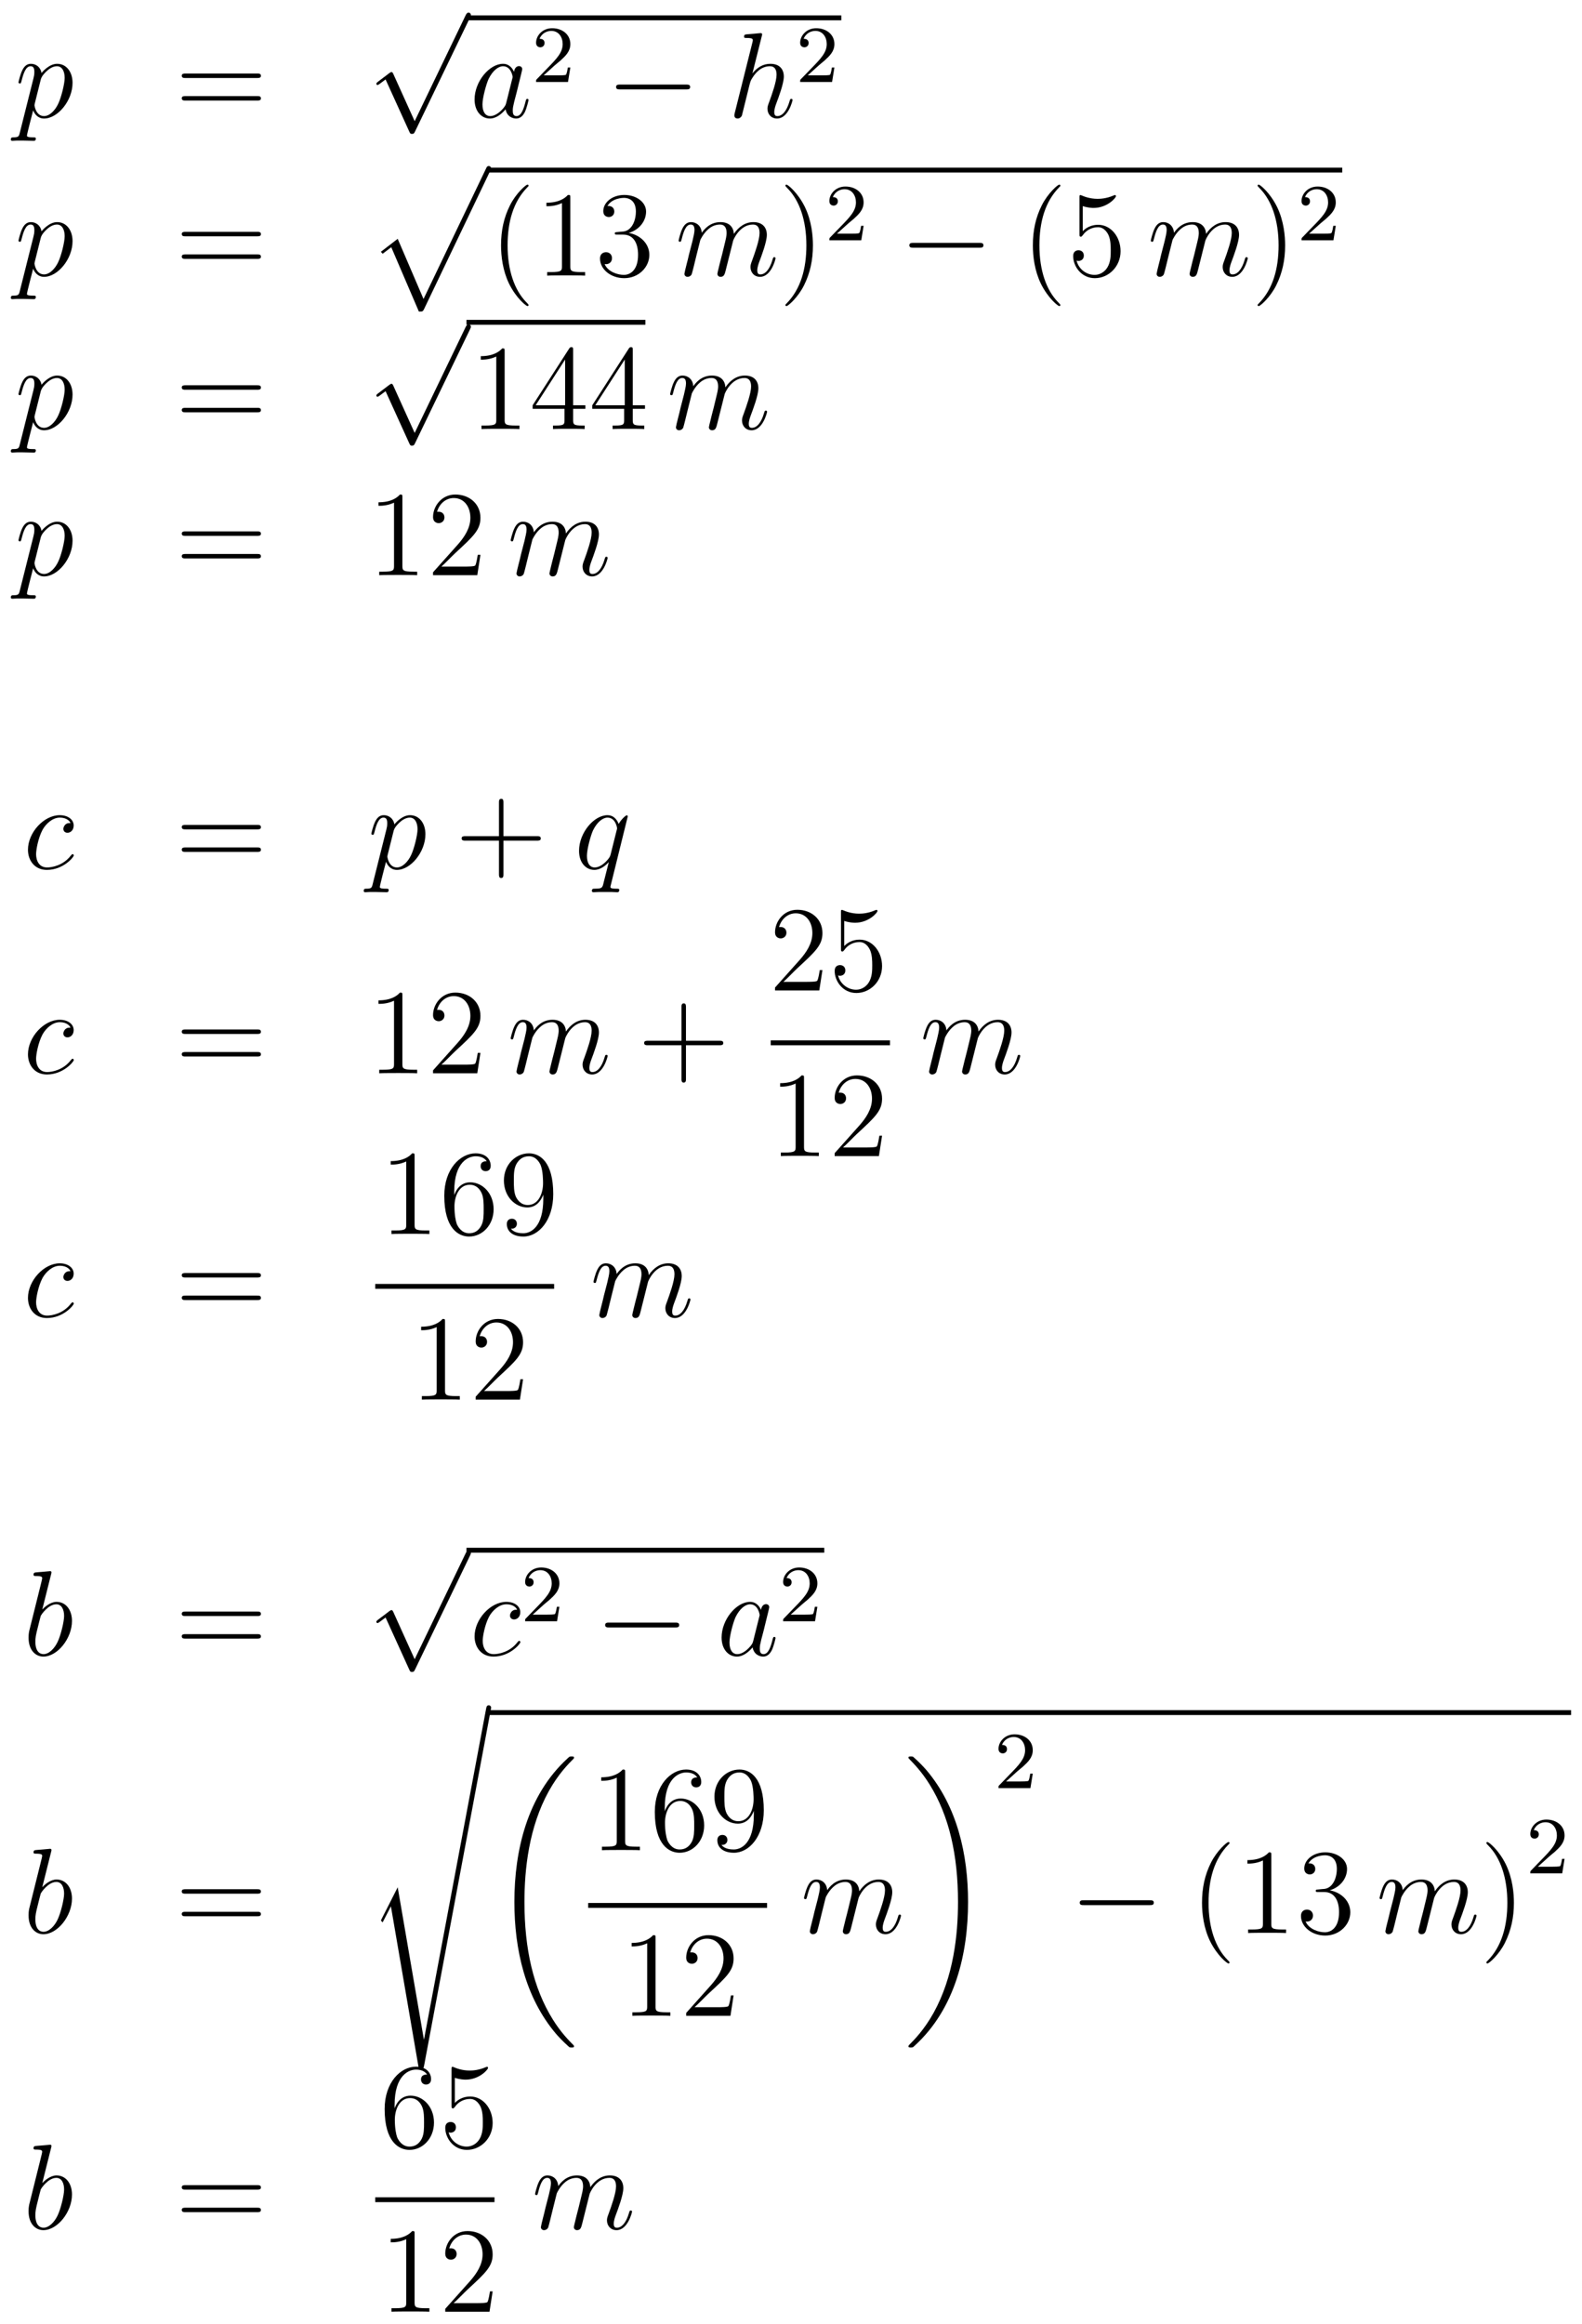 <?xml version='1.0'?>
<!-- This file was generated by dvisvgm 1.14.1 -->
<svg height='229pt' version='1.1' viewBox='0 -229 156 229' width='156pt' xmlns='http://www.w3.org/2000/svg' xmlns:xlink='http://www.w3.org/1999/xlink'>
<g id='page1'>
<g transform='matrix(1 0 0 1 -132 438)'>
<path d='M133.954 -653.922C133.87 -653.563 133.823 -653.467 133.332 -653.467C133.189 -653.467 133.069 -653.467 133.069 -653.24C133.069 -653.217 133.081 -653.121 133.213 -653.121C133.368 -653.121 133.536 -653.145 133.691 -653.145H134.205C134.456 -653.145 135.066 -653.121 135.317 -653.121C135.388 -653.121 135.532 -653.121 135.532 -653.336C135.532 -653.467 135.448 -653.467 135.245 -653.467C134.695 -653.467 134.659 -653.551 134.659 -653.647C134.659 -653.79 135.197 -655.847 135.269 -656.121C135.4 -655.787 135.723 -655.32 136.345 -655.32C137.696 -655.32 139.154 -657.078 139.154 -658.835C139.154 -659.935 138.533 -660.712 137.636 -660.712C136.871 -660.712 136.225 -659.971 136.094 -659.803C135.998 -660.401 135.532 -660.712 135.054 -660.712C134.707 -660.712 134.432 -660.544 134.205 -660.09C133.99 -659.66 133.823 -658.931 133.823 -658.883C133.823 -658.835 133.87 -658.775 133.954 -658.775C134.05 -658.775 134.062 -658.787 134.133 -659.062C134.313 -659.767 134.54 -660.473 135.018 -660.473C135.293 -660.473 135.388 -660.281 135.388 -659.923C135.388 -659.636 135.353 -659.516 135.305 -659.301L133.954 -653.922ZM136.022 -659.17C136.106 -659.504 136.441 -659.851 136.632 -660.018C136.763 -660.138 137.158 -660.473 137.612 -660.473C138.138 -660.473 138.377 -659.947 138.377 -659.325C138.377 -658.751 138.042 -657.4 137.743 -656.779C137.445 -656.133 136.895 -655.56 136.345 -655.56C135.532 -655.56 135.4 -656.587 135.4 -656.635C135.4 -656.671 135.424 -656.767 135.436 -656.827L136.022 -659.17Z' fill-rule='evenodd'/>
<path d='M157.348 -659.313C157.515 -659.313 157.731 -659.313 157.731 -659.528C157.731 -659.755 157.527 -659.755 157.348 -659.755H150.307C150.14 -659.755 149.925 -659.755 149.925 -659.54C149.925 -659.313 150.128 -659.313 150.307 -659.313H157.348ZM157.348 -657.09C157.515 -657.09 157.731 -657.09 157.731 -657.305C157.731 -657.532 157.527 -657.532 157.348 -657.532H150.307C150.14 -657.532 149.925 -657.532 149.925 -657.317C149.925 -657.09 150.128 -657.09 150.307 -657.09H157.348Z' fill-rule='evenodd'/>
<path d='M172.89 -655.059L170.786 -659.709C170.703 -659.901 170.643 -659.901 170.607 -659.901C170.595 -659.901 170.535 -659.901 170.404 -659.805L169.268 -658.944C169.113 -658.825 169.113 -658.789 169.113 -658.753C169.113 -658.693 169.148 -658.622 169.232 -658.622C169.304 -658.622 169.507 -658.789 169.639 -658.885C169.71 -658.944 169.89 -659.076 170.021 -659.172L172.376 -653.995C172.46 -653.804 172.52 -653.804 172.627 -653.804C172.807 -653.804 172.842 -653.876 172.926 -654.043L178.353 -665.28C178.437 -665.448 178.437 -665.495 178.437 -665.519C178.437 -665.639 178.341 -665.758 178.198 -665.758C178.102 -665.758 178.018 -665.698 177.923 -665.507L172.89 -655.059Z' fill-rule='evenodd'/>
<path d='M178 -665H214.961V-665.481H178'/>
<path d='M181.918 -656.862C181.858 -656.659 181.858 -656.635 181.691 -656.408C181.428 -656.073 180.902 -655.56 180.34 -655.56C179.85 -655.56 179.575 -656.002 179.575 -656.707C179.575 -657.365 179.946 -658.703 180.173 -659.206C180.579 -660.042 181.141 -660.473 181.608 -660.473C182.396 -660.473 182.552 -659.493 182.552 -659.397C182.552 -659.385 182.516 -659.229 182.504 -659.206L181.918 -656.862ZM182.683 -659.923C182.552 -660.233 182.229 -660.712 181.608 -660.712C180.257 -660.712 178.798 -658.967 178.798 -657.197C178.798 -656.014 179.492 -655.32 180.304 -655.32C180.962 -655.32 181.524 -655.834 181.858 -656.229C181.978 -655.524 182.54 -655.32 182.898 -655.32C183.257 -655.32 183.544 -655.536 183.759 -655.966C183.95 -656.373 184.118 -657.102 184.118 -657.149C184.118 -657.209 184.07 -657.257 183.998 -657.257C183.891 -657.257 183.879 -657.197 183.831 -657.018C183.652 -656.313 183.424 -655.56 182.934 -655.56C182.588 -655.56 182.564 -655.87 182.564 -656.109C182.564 -656.384 182.6 -656.516 182.707 -656.982C182.791 -657.281 182.851 -657.544 182.946 -657.891C183.388 -659.684 183.496 -660.114 183.496 -660.186C183.496 -660.353 183.365 -660.485 183.185 -660.485C182.803 -660.485 182.707 -660.066 182.683 -659.923Z' fill-rule='evenodd'/>
<path d='M186.687 -660.546C186.815 -660.665 187.149 -660.928 187.277 -661.04C187.771 -661.494 188.241 -661.932 188.241 -662.657C188.241 -663.605 187.444 -664.219 186.448 -664.219C185.492 -664.219 184.862 -663.494 184.862 -662.785C184.862 -662.394 185.173 -662.338 185.285 -662.338C185.452 -662.338 185.699 -662.458 185.699 -662.761C185.699 -663.175 185.301 -663.175 185.205 -663.175C185.436 -663.757 185.97 -663.956 186.36 -663.956C187.102 -663.956 187.484 -663.327 187.484 -662.657C187.484 -661.828 186.902 -661.223 185.962 -660.259L184.958 -659.223C184.862 -659.135 184.862 -659.119 184.862 -658.92H188.01L188.241 -660.346H187.994C187.97 -660.187 187.906 -659.788 187.811 -659.637C187.763 -659.573 187.157 -659.573 187.03 -659.573H185.611L186.687 -660.546Z' fill-rule='evenodd'/>
<path d='M199.638 -658.189C199.841 -658.189 200.057 -658.189 200.057 -658.428C200.057 -658.668 199.841 -658.668 199.638 -658.668H193.171C192.967 -658.668 192.752 -658.668 192.752 -658.428C192.752 -658.189 192.967 -658.189 193.171 -658.189H199.638Z' fill-rule='evenodd'/>
<path d='M207.118 -663.437C207.13 -663.485 207.154 -663.557 207.154 -663.617C207.154 -663.736 207.034 -663.736 207.01 -663.736C206.998 -663.736 206.412 -663.688 206.352 -663.676C206.149 -663.664 205.97 -663.641 205.754 -663.628C205.456 -663.605 205.372 -663.593 205.372 -663.378C205.372 -663.258 205.468 -663.258 205.636 -663.258C206.221 -663.258 206.233 -663.15 206.233 -663.031C206.233 -662.959 206.209 -662.863 206.197 -662.827L204.463 -655.906C204.415 -655.727 204.415 -655.703 204.415 -655.631C204.415 -655.368 204.619 -655.32 204.738 -655.32C204.942 -655.32 205.097 -655.476 205.157 -655.608L205.694 -657.771C205.754 -658.034 205.826 -658.285 205.886 -658.548C206.017 -659.05 206.017 -659.062 206.245 -659.409C206.472 -659.755 207.01 -660.473 207.93 -660.473C208.409 -660.473 208.576 -660.114 208.576 -659.636C208.576 -658.967 208.11 -657.663 207.847 -656.946C207.739 -656.659 207.679 -656.504 207.679 -656.289C207.679 -655.751 208.05 -655.32 208.624 -655.32C209.736 -655.32 210.154 -657.078 210.154 -657.149C210.154 -657.209 210.106 -657.257 210.035 -657.257C209.927 -657.257 209.915 -657.221 209.855 -657.018C209.58 -656.062 209.137 -655.56 208.66 -655.56C208.54 -655.56 208.349 -655.572 208.349 -655.954C208.349 -656.265 208.492 -656.647 208.54 -656.779C208.756 -657.352 209.293 -658.763 209.293 -659.457C209.293 -660.174 208.874 -660.712 207.966 -660.712C207.284 -660.712 206.687 -660.389 206.197 -659.767L207.118 -663.437Z' fill-rule='evenodd'/>
<path d='M212.728 -660.546C212.855 -660.665 213.19 -660.928 213.317 -661.04C213.811 -661.494 214.28 -661.932 214.28 -662.657C214.28 -663.605 213.484 -664.219 212.488 -664.219C211.532 -664.219 210.902 -663.494 210.902 -662.785C210.902 -662.394 211.213 -662.338 211.325 -662.338C211.492 -662.338 211.739 -662.458 211.739 -662.761C211.739 -663.175 211.34 -663.175 211.246 -663.175C211.476 -663.757 212.01 -663.956 212.4 -663.956C213.142 -663.956 213.524 -663.327 213.524 -662.657C213.524 -661.828 212.942 -661.223 212.002 -660.259L210.998 -659.223C210.902 -659.135 210.902 -659.119 210.902 -658.92H214.05L214.28 -660.346H214.033C214.01 -660.187 213.947 -659.788 213.851 -659.637C213.803 -659.573 213.197 -659.573 213.07 -659.573H211.651L212.728 -660.546Z' fill-rule='evenodd'/>
<path d='M133.954 -638.322C133.87 -637.963 133.823 -637.867 133.332 -637.867C133.189 -637.867 133.069 -637.867 133.069 -637.64C133.069 -637.617 133.081 -637.521 133.213 -637.521C133.368 -637.521 133.536 -637.545 133.691 -637.545H134.205C134.456 -637.545 135.066 -637.521 135.317 -637.521C135.388 -637.521 135.532 -637.521 135.532 -637.736C135.532 -637.867 135.448 -637.867 135.245 -637.867C134.695 -637.867 134.659 -637.951 134.659 -638.047C134.659 -638.19 135.197 -640.247 135.269 -640.521C135.4 -640.187 135.723 -639.72 136.345 -639.72C137.696 -639.72 139.154 -641.478 139.154 -643.235C139.154 -644.335 138.533 -645.112 137.636 -645.112C136.871 -645.112 136.225 -644.371 136.094 -644.203C135.998 -644.801 135.532 -645.112 135.054 -645.112C134.707 -645.112 134.432 -644.944 134.205 -644.49C133.99 -644.06 133.823 -643.331 133.823 -643.283C133.823 -643.235 133.87 -643.175 133.954 -643.175C134.05 -643.175 134.062 -643.187 134.133 -643.462C134.313 -644.167 134.54 -644.873 135.018 -644.873C135.293 -644.873 135.388 -644.681 135.388 -644.323C135.388 -644.036 135.353 -643.916 135.305 -643.701L133.954 -638.322ZM136.022 -643.57C136.106 -643.904 136.441 -644.251 136.632 -644.418C136.763 -644.538 137.158 -644.873 137.612 -644.873C138.138 -644.873 138.377 -644.347 138.377 -643.725C138.377 -643.151 138.042 -641.8 137.743 -641.179C137.445 -640.533 136.895 -639.96 136.345 -639.96C135.532 -639.96 135.4 -640.987 135.4 -641.035C135.4 -641.071 135.424 -641.167 135.436 -641.227L136.022 -643.57Z' fill-rule='evenodd'/>
<path d='M157.348 -643.713C157.515 -643.713 157.731 -643.713 157.731 -643.928C157.731 -644.155 157.527 -644.155 157.348 -644.155H150.307C150.14 -644.155 149.925 -644.155 149.925 -643.94C149.925 -643.713 150.128 -643.713 150.307 -643.713H157.348ZM157.348 -641.49C157.515 -641.49 157.731 -641.49 157.731 -641.705C157.731 -641.932 157.527 -641.932 157.348 -641.932H150.307C150.14 -641.932 149.925 -641.932 149.925 -641.717C149.925 -641.49 150.128 -641.49 150.307 -641.49H157.348Z' fill-rule='evenodd'/>
<path d='M173.308 -636.293C173.679 -636.293 173.691 -636.305 173.811 -636.532L180.349 -650.184C180.433 -650.339 180.433 -650.363 180.433 -650.399C180.433 -650.531 180.338 -650.638 180.194 -650.638C180.039 -650.638 179.991 -650.531 179.931 -650.399L173.763 -637.537L171.217 -643.466L169.555 -642.187L169.734 -641.995L170.583 -642.641L173.308 -636.293Z' fill-rule='evenodd'/>
<path d='M180 -650H264.359V-650.481H180'/>
<path d='M184.121 -636.935C184.121 -636.971 184.121 -636.995 183.918 -637.198C182.723 -638.406 182.053 -640.378 182.053 -642.817C182.053 -645.136 182.615 -647.132 184.002 -648.543C184.121 -648.65 184.121 -648.674 184.121 -648.71C184.121 -648.782 184.061 -648.806 184.014 -648.806C183.858 -648.806 182.878 -647.945 182.292 -646.773C181.683 -645.566 181.408 -644.287 181.408 -642.817C181.408 -641.752 181.575 -640.33 182.196 -639.051C182.902 -637.617 183.882 -636.839 184.014 -636.839C184.061 -636.839 184.121 -636.863 184.121 -636.935ZM188.239 -647.502C188.239 -647.778 188.239 -647.789 188 -647.789C187.713 -647.467 187.115 -647.024 185.884 -647.024V-646.678C186.159 -646.678 186.756 -646.678 187.414 -646.988V-640.76C187.414 -640.33 187.378 -640.187 186.326 -640.187H185.956V-639.84C186.278 -639.864 187.438 -639.864 187.832 -639.864C188.227 -639.864 189.374 -639.864 189.697 -639.84V-640.187H189.327C188.275 -640.187 188.239 -640.33 188.239 -640.76V-647.502ZM192.876 -644.132C192.672 -644.12 192.624 -644.107 192.624 -644C192.624 -643.881 192.684 -643.881 192.899 -643.881H193.45C194.465 -643.881 194.92 -643.044 194.92 -641.896C194.92 -640.33 194.107 -639.912 193.52 -639.912C192.947 -639.912 191.967 -640.187 191.62 -640.976C192.002 -640.916 192.349 -641.131 192.349 -641.561C192.349 -641.908 192.098 -642.147 191.764 -642.147C191.477 -642.147 191.166 -641.98 191.166 -641.526C191.166 -640.462 192.23 -639.589 193.556 -639.589C194.98 -639.589 196.031 -640.677 196.031 -641.884C196.031 -642.984 195.146 -643.845 193.999 -644.048C195.04 -644.347 195.709 -645.219 195.709 -646.152C195.709 -647.096 194.729 -647.789 193.568 -647.789C192.373 -647.789 191.489 -647.06 191.489 -646.188C191.489 -645.709 191.859 -645.614 192.038 -645.614C192.289 -645.614 192.576 -645.793 192.576 -646.152C192.576 -646.534 192.289 -646.702 192.026 -646.702C191.955 -646.702 191.931 -646.702 191.895 -646.69C192.349 -647.502 193.474 -647.502 193.532 -647.502C193.927 -647.502 194.705 -647.323 194.705 -646.152C194.705 -645.925 194.669 -645.255 194.322 -644.741C193.963 -644.215 193.556 -644.179 193.234 -644.167L192.876 -644.132Z' fill-rule='evenodd'/>
<path d='M201.055 -643.342C201.079 -643.414 201.378 -644.012 201.82 -644.394C202.13 -644.681 202.537 -644.873 203.004 -644.873C203.482 -644.873 203.65 -644.514 203.65 -644.036C203.65 -643.964 203.65 -643.725 203.506 -643.163L203.207 -641.932C203.111 -641.573 202.884 -640.689 202.86 -640.557C202.812 -640.378 202.741 -640.067 202.741 -640.019C202.741 -639.852 202.872 -639.72 203.051 -639.72C203.41 -639.72 203.47 -639.995 203.578 -640.426L204.295 -643.283C204.318 -643.378 204.94 -644.873 206.255 -644.873C206.734 -644.873 206.9 -644.514 206.9 -644.036C206.9 -643.367 206.435 -642.063 206.171 -641.346C206.064 -641.059 206.004 -640.904 206.004 -640.689C206.004 -640.151 206.375 -639.72 206.948 -639.72C208.06 -639.72 208.478 -641.478 208.478 -641.549C208.478 -641.609 208.43 -641.657 208.36 -641.657C208.252 -641.657 208.24 -641.621 208.18 -641.418C207.905 -640.462 207.462 -639.96 206.984 -639.96C206.864 -639.96 206.674 -639.972 206.674 -640.354C206.674 -640.665 206.816 -641.047 206.864 -641.179C207.08 -641.752 207.618 -643.163 207.618 -643.857C207.618 -644.574 207.199 -645.112 206.291 -645.112C205.49 -645.112 204.845 -644.658 204.366 -643.952C204.33 -644.598 203.936 -645.112 203.039 -645.112C201.976 -645.112 201.414 -644.359 201.198 -644.06C201.162 -644.741 200.672 -645.112 200.147 -645.112C199.8 -645.112 199.525 -644.944 199.298 -644.49C199.082 -644.06 198.916 -643.331 198.916 -643.283C198.916 -643.235 198.964 -643.175 199.046 -643.175C199.142 -643.175 199.154 -643.187 199.226 -643.462C199.405 -644.167 199.632 -644.873 200.111 -644.873C200.386 -644.873 200.482 -644.681 200.482 -644.323C200.482 -644.06 200.362 -643.593 200.278 -643.223L199.944 -641.932C199.896 -641.705 199.764 -641.167 199.704 -640.952C199.621 -640.641 199.489 -640.079 199.489 -640.019C199.489 -639.852 199.621 -639.72 199.8 -639.72C199.944 -639.72 200.111 -639.792 200.207 -639.972C200.231 -640.031 200.338 -640.45 200.398 -640.689L200.66 -641.765L201.055 -643.342Z' fill-rule='evenodd'/>
<path d='M212.162 -642.817C212.162 -643.725 212.044 -645.207 211.374 -646.594C210.668 -648.028 209.688 -648.806 209.557 -648.806C209.509 -648.806 209.449 -648.782 209.449 -648.71C209.449 -648.674 209.449 -648.65 209.652 -648.447C210.848 -647.24 211.517 -645.267 211.517 -642.828C211.517 -640.509 210.955 -638.513 209.568 -637.102C209.449 -636.995 209.449 -636.971 209.449 -636.935C209.449 -636.863 209.509 -636.839 209.557 -636.839C209.712 -636.839 210.692 -637.7 211.278 -638.872C211.888 -640.091 212.162 -641.382 212.162 -642.817Z' fill-rule='evenodd'/>
<path d='M215.608 -644.946C215.735 -645.065 216.07 -645.328 216.197 -645.44C216.691 -645.894 217.16 -646.332 217.16 -647.057C217.16 -648.005 216.364 -648.619 215.368 -648.619C214.412 -648.619 213.782 -647.894 213.782 -647.185C213.782 -646.794 214.093 -646.738 214.205 -646.738C214.372 -646.738 214.619 -646.858 214.619 -647.161C214.619 -647.575 214.22 -647.575 214.126 -647.575C214.356 -648.157 214.89 -648.356 215.28 -648.356C216.022 -648.356 216.404 -647.727 216.404 -647.057C216.404 -646.228 215.822 -645.623 214.882 -644.659L213.878 -643.623C213.782 -643.535 213.782 -643.519 213.782 -643.32H216.93L217.16 -644.746H216.913C216.89 -644.587 216.827 -644.188 216.731 -644.037C216.683 -643.973 216.077 -643.973 215.95 -643.973H214.531L215.608 -644.946Z' fill-rule='evenodd'/>
<path d='M228.558 -642.589C228.761 -642.589 228.977 -642.589 228.977 -642.828C228.977 -643.068 228.761 -643.068 228.558 -643.068H222.091C221.887 -643.068 221.672 -643.068 221.672 -642.828C221.672 -642.589 221.887 -642.589 222.091 -642.589H228.558Z' fill-rule='evenodd'/>
<path d='M236.563 -636.935C236.563 -636.971 236.563 -636.995 236.36 -637.198C235.165 -638.406 234.496 -640.378 234.496 -642.817C234.496 -645.136 235.057 -647.132 236.444 -648.543C236.563 -648.65 236.563 -648.674 236.563 -648.71C236.563 -648.782 236.503 -648.806 236.455 -648.806C236.3 -648.806 235.32 -647.945 234.734 -646.773C234.125 -645.566 233.85 -644.287 233.85 -642.817C233.85 -641.752 234.017 -640.33 234.638 -639.051C235.344 -637.617 236.324 -636.839 236.455 -636.839C236.503 -636.839 236.563 -636.863 236.563 -636.935ZM238.768 -646.69C239.282 -646.522 239.701 -646.51 239.832 -646.51C241.183 -646.51 242.044 -647.502 242.044 -647.67C242.044 -647.718 242.02 -647.778 241.948 -647.778C241.924 -647.778 241.901 -647.778 241.793 -647.73C241.123 -647.443 240.55 -647.407 240.239 -647.407C239.449 -647.407 238.888 -647.646 238.661 -647.742C238.577 -647.778 238.553 -647.778 238.541 -647.778C238.446 -647.778 238.446 -647.706 238.446 -647.514V-643.964C238.446 -643.749 238.446 -643.677 238.589 -643.677C238.649 -643.677 238.661 -643.689 238.781 -643.833C239.116 -644.323 239.677 -644.61 240.275 -644.61C240.908 -644.61 241.219 -644.024 241.314 -643.821C241.518 -643.354 241.53 -642.769 241.53 -642.314C241.53 -641.86 241.53 -641.179 241.195 -640.641C240.932 -640.211 240.466 -639.912 239.94 -639.912C239.15 -639.912 238.374 -640.45 238.158 -641.322C238.218 -641.298 238.29 -641.287 238.35 -641.287C238.553 -641.287 238.876 -641.406 238.876 -641.812C238.876 -642.147 238.649 -642.338 238.35 -642.338C238.135 -642.338 237.824 -642.231 237.824 -641.765C237.824 -640.748 238.637 -639.589 239.964 -639.589C241.314 -639.589 242.498 -640.725 242.498 -642.243C242.498 -643.665 241.542 -644.849 240.287 -644.849C239.605 -644.849 239.08 -644.55 238.768 -644.215V-646.69Z' fill-rule='evenodd'/>
<path d='M247.619 -643.342C247.643 -643.414 247.942 -644.012 248.383 -644.394C248.694 -644.681 249.101 -644.873 249.566 -644.873C250.045 -644.873 250.212 -644.514 250.212 -644.036C250.212 -643.964 250.212 -643.725 250.069 -643.163L249.77 -641.932C249.674 -641.573 249.448 -640.689 249.424 -640.557C249.376 -640.378 249.304 -640.067 249.304 -640.019C249.304 -639.852 249.436 -639.72 249.614 -639.72C249.973 -639.72 250.033 -639.995 250.141 -640.426L250.858 -643.283C250.882 -643.378 251.503 -644.873 252.818 -644.873C253.296 -644.873 253.464 -644.514 253.464 -644.036C253.464 -643.367 252.997 -642.063 252.734 -641.346C252.628 -641.059 252.568 -640.904 252.568 -640.689C252.568 -640.151 252.938 -639.72 253.512 -639.72C254.623 -639.72 255.042 -641.478 255.042 -641.549C255.042 -641.609 254.994 -641.657 254.922 -641.657C254.814 -641.657 254.803 -641.621 254.743 -641.418C254.468 -640.462 254.026 -639.96 253.548 -639.96C253.428 -639.96 253.237 -639.972 253.237 -640.354C253.237 -640.665 253.38 -641.047 253.428 -641.179C253.643 -641.752 254.182 -643.163 254.182 -643.857C254.182 -644.574 253.763 -645.112 252.854 -645.112C252.053 -645.112 251.407 -644.658 250.93 -643.952C250.894 -644.598 250.499 -645.112 249.602 -645.112C248.539 -645.112 247.978 -644.359 247.762 -644.06C247.726 -644.741 247.236 -645.112 246.71 -645.112C246.364 -645.112 246.089 -644.944 245.861 -644.49C245.646 -644.06 245.478 -643.331 245.478 -643.283C245.478 -643.235 245.526 -643.175 245.61 -643.175C245.706 -643.175 245.718 -643.187 245.789 -643.462C245.969 -644.167 246.196 -644.873 246.674 -644.873C246.949 -644.873 247.044 -644.681 247.044 -644.323C247.044 -644.06 246.925 -643.593 246.841 -643.223L246.506 -641.932C246.458 -641.705 246.328 -641.167 246.268 -640.952C246.184 -640.641 246.053 -640.079 246.053 -640.019C246.053 -639.852 246.184 -639.72 246.364 -639.72C246.506 -639.72 246.674 -639.792 246.769 -639.972C246.793 -640.031 246.901 -640.45 246.961 -640.689L247.224 -641.765L247.619 -643.342Z' fill-rule='evenodd'/>
<path d='M258.726 -642.817C258.726 -643.725 258.606 -645.207 257.938 -646.594C257.232 -648.028 256.252 -648.806 256.12 -648.806C256.072 -648.806 256.013 -648.782 256.013 -648.71C256.013 -648.674 256.013 -648.65 256.216 -648.447C257.411 -647.24 258.08 -645.267 258.08 -642.828C258.08 -640.509 257.519 -638.513 256.132 -637.102C256.013 -636.995 256.013 -636.971 256.013 -636.935C256.013 -636.863 256.072 -636.839 256.12 -636.839C256.276 -636.839 257.256 -637.7 257.842 -638.872C258.451 -640.091 258.726 -641.382 258.726 -642.817Z' fill-rule='evenodd'/>
<path d='M262.168 -644.946C262.295 -645.065 262.63 -645.328 262.757 -645.44C263.251 -645.894 263.72 -646.332 263.72 -647.057C263.72 -648.005 262.924 -648.619 261.928 -648.619C260.972 -648.619 260.342 -647.894 260.342 -647.185C260.342 -646.794 260.653 -646.738 260.765 -646.738C260.932 -646.738 261.179 -646.858 261.179 -647.161C261.179 -647.575 260.78 -647.575 260.686 -647.575C260.916 -648.157 261.45 -648.356 261.84 -648.356C262.582 -648.356 262.964 -647.727 262.964 -647.057C262.964 -646.228 262.382 -645.623 261.442 -644.659L260.438 -643.623C260.342 -643.535 260.342 -643.519 260.342 -643.32H263.49L263.72 -644.746H263.473C263.45 -644.587 263.387 -644.188 263.291 -644.037C263.243 -643.973 262.637 -643.973 262.51 -643.973H261.091L262.168 -644.946Z' fill-rule='evenodd'/>
<path d='M133.954 -623.202C133.87 -622.843 133.823 -622.747 133.332 -622.747C133.189 -622.747 133.069 -622.747 133.069 -622.52C133.069 -622.497 133.081 -622.401 133.213 -622.401C133.368 -622.401 133.536 -622.425 133.691 -622.425H134.205C134.456 -622.425 135.066 -622.401 135.317 -622.401C135.388 -622.401 135.532 -622.401 135.532 -622.616C135.532 -622.747 135.448 -622.747 135.245 -622.747C134.695 -622.747 134.659 -622.831 134.659 -622.927C134.659 -623.07 135.197 -625.127 135.269 -625.401C135.4 -625.067 135.723 -624.6 136.345 -624.6C137.696 -624.6 139.154 -626.358 139.154 -628.115C139.154 -629.215 138.533 -629.992 137.636 -629.992C136.871 -629.992 136.225 -629.251 136.094 -629.083C135.998 -629.681 135.532 -629.992 135.054 -629.992C134.707 -629.992 134.432 -629.824 134.205 -629.37C133.99 -628.94 133.823 -628.211 133.823 -628.163C133.823 -628.115 133.87 -628.055 133.954 -628.055C134.05 -628.055 134.062 -628.067 134.133 -628.342C134.313 -629.047 134.54 -629.753 135.018 -629.753C135.293 -629.753 135.388 -629.561 135.388 -629.203C135.388 -628.916 135.353 -628.796 135.305 -628.581L133.954 -623.202ZM136.022 -628.45C136.106 -628.784 136.441 -629.131 136.632 -629.298C136.763 -629.418 137.158 -629.753 137.612 -629.753C138.138 -629.753 138.377 -629.227 138.377 -628.605C138.377 -628.031 138.042 -626.68 137.743 -626.059C137.445 -625.413 136.895 -624.84 136.345 -624.84C135.532 -624.84 135.4 -625.867 135.4 -625.915C135.4 -625.951 135.424 -626.047 135.436 -626.107L136.022 -628.45Z' fill-rule='evenodd'/>
<path d='M157.348 -628.593C157.515 -628.593 157.731 -628.593 157.731 -628.808C157.731 -629.035 157.527 -629.035 157.348 -629.035H150.307C150.14 -629.035 149.925 -629.035 149.925 -628.82C149.925 -628.593 150.128 -628.593 150.307 -628.593H157.348ZM157.348 -626.37C157.515 -626.37 157.731 -626.37 157.731 -626.585C157.731 -626.812 157.527 -626.812 157.348 -626.812H150.307C150.14 -626.812 149.925 -626.812 149.925 -626.597C149.925 -626.37 150.128 -626.37 150.307 -626.37H157.348Z' fill-rule='evenodd'/>
<path d='M172.89 -624.339L170.786 -628.989C170.703 -629.181 170.643 -629.181 170.607 -629.181C170.595 -629.181 170.535 -629.181 170.404 -629.085L169.268 -628.224C169.113 -628.105 169.113 -628.069 169.113 -628.033C169.113 -627.973 169.148 -627.902 169.232 -627.902C169.304 -627.902 169.507 -628.069 169.639 -628.165C169.71 -628.224 169.89 -628.356 170.021 -628.452L172.376 -623.275C172.46 -623.084 172.52 -623.084 172.627 -623.084C172.807 -623.084 172.842 -623.156 172.926 -623.323L178.353 -634.56C178.437 -634.728 178.437 -634.775 178.437 -634.799C178.437 -634.919 178.341 -635.038 178.198 -635.038C178.102 -635.038 178.018 -634.978 177.923 -634.787L172.89 -624.339Z' fill-rule='evenodd'/>
<path d='M178 -635H195.641V-635.481H178'/>
<path d='M181.763 -632.382C181.763 -632.658 181.763 -632.669 181.524 -632.669C181.237 -632.347 180.639 -631.904 179.408 -631.904V-631.558C179.683 -631.558 180.28 -631.558 180.938 -631.868V-625.64C180.938 -625.21 180.902 -625.067 179.85 -625.067H179.48V-624.72C179.802 -624.744 180.962 -624.744 181.356 -624.744C181.751 -624.744 182.898 -624.744 183.221 -624.72V-625.067H182.851C181.799 -625.067 181.763 -625.21 181.763 -625.64V-632.382ZM188.515 -632.502C188.515 -632.729 188.515 -632.789 188.348 -632.789C188.252 -632.789 188.217 -632.789 188.121 -632.646L184.523 -627.063V-626.716H187.666V-625.628C187.666 -625.186 187.643 -625.067 186.77 -625.067H186.531V-624.72C186.806 -624.744 187.75 -624.744 188.085 -624.744S189.376 -624.744 189.651 -624.72V-625.067H189.412C188.551 -625.067 188.515 -625.186 188.515 -625.628V-626.716H189.723V-627.063H188.515V-632.502ZM187.726 -631.57V-627.063H184.821L187.726 -631.57ZM194.395 -632.502C194.395 -632.729 194.395 -632.789 194.228 -632.789C194.132 -632.789 194.096 -632.789 194 -632.646L190.403 -627.063V-626.716H193.547V-625.628C193.547 -625.186 193.523 -625.067 192.65 -625.067H192.41V-624.72C192.685 -624.744 193.63 -624.744 193.964 -624.744C194.299 -624.744 195.256 -624.744 195.53 -624.72V-625.067H195.292C194.431 -625.067 194.395 -625.186 194.395 -625.628V-626.716H195.602V-627.063H194.395V-632.502ZM193.607 -631.57V-627.063H190.701L193.607 -631.57Z' fill-rule='evenodd'/>
<path d='M200.219 -628.222C200.243 -628.294 200.542 -628.892 200.984 -629.274C201.295 -629.561 201.702 -629.753 202.168 -629.753C202.645 -629.753 202.813 -629.394 202.813 -628.916C202.813 -628.844 202.813 -628.605 202.67 -628.043L202.372 -626.812C202.276 -626.453 202.049 -625.569 202.025 -625.437C201.977 -625.258 201.905 -624.947 201.905 -624.899C201.905 -624.732 202.037 -624.6 202.216 -624.6C202.574 -624.6 202.634 -624.875 202.741 -625.306L203.459 -628.163C203.483 -628.258 204.104 -629.753 205.42 -629.753C205.897 -629.753 206.065 -629.394 206.065 -628.916C206.065 -628.247 205.598 -626.943 205.336 -626.226C205.228 -625.939 205.169 -625.784 205.169 -625.569C205.169 -625.031 205.538 -624.6 206.113 -624.6C207.224 -624.6 207.643 -626.358 207.643 -626.429C207.643 -626.489 207.595 -626.537 207.523 -626.537C207.415 -626.537 207.403 -626.501 207.344 -626.298C207.068 -625.342 206.627 -624.84 206.148 -624.84C206.029 -624.84 205.837 -624.852 205.837 -625.234C205.837 -625.545 205.981 -625.927 206.029 -626.059C206.244 -626.632 206.782 -628.043 206.782 -628.737C206.782 -629.454 206.364 -629.992 205.456 -629.992C204.654 -629.992 204.008 -629.538 203.531 -628.832C203.495 -629.478 203.1 -629.992 202.204 -629.992C201.14 -629.992 200.578 -629.239 200.363 -628.94C200.327 -629.621 199.837 -629.992 199.31 -629.992C198.965 -629.992 198.689 -629.824 198.462 -629.37C198.247 -628.94 198.079 -628.211 198.079 -628.163C198.079 -628.115 198.127 -628.055 198.211 -628.055C198.307 -628.055 198.318 -628.067 198.39 -628.342C198.57 -629.047 198.797 -629.753 199.274 -629.753C199.55 -629.753 199.645 -629.561 199.645 -629.203C199.645 -628.94 199.525 -628.473 199.442 -628.103L199.108 -626.812C199.06 -626.585 198.929 -626.047 198.869 -625.832C198.785 -625.521 198.653 -624.959 198.653 -624.899C198.653 -624.732 198.785 -624.6 198.965 -624.6C199.108 -624.6 199.274 -624.672 199.37 -624.852C199.394 -624.911 199.502 -625.33 199.561 -625.569L199.825 -626.645L200.219 -628.222Z' fill-rule='evenodd'/>
<path d='M133.954 -608.802C133.87 -608.443 133.823 -608.347 133.332 -608.347C133.189 -608.347 133.069 -608.347 133.069 -608.12C133.069 -608.097 133.081 -608.001 133.213 -608.001C133.368 -608.001 133.536 -608.025 133.691 -608.025H134.205C134.456 -608.025 135.066 -608.001 135.317 -608.001C135.388 -608.001 135.532 -608.001 135.532 -608.216C135.532 -608.347 135.448 -608.347 135.245 -608.347C134.695 -608.347 134.659 -608.431 134.659 -608.527C134.659 -608.67 135.197 -610.727 135.269 -611.001C135.4 -610.667 135.723 -610.2 136.345 -610.2C137.696 -610.2 139.154 -611.958 139.154 -613.715C139.154 -614.815 138.533 -615.592 137.636 -615.592C136.871 -615.592 136.225 -614.851 136.094 -614.683C135.998 -615.281 135.532 -615.592 135.054 -615.592C134.707 -615.592 134.432 -615.424 134.205 -614.97C133.99 -614.54 133.823 -613.811 133.823 -613.763C133.823 -613.715 133.87 -613.655 133.954 -613.655C134.05 -613.655 134.062 -613.667 134.133 -613.942C134.313 -614.647 134.54 -615.353 135.018 -615.353C135.293 -615.353 135.388 -615.161 135.388 -614.803C135.388 -614.516 135.353 -614.396 135.305 -614.181L133.954 -608.802ZM136.022 -614.05C136.106 -614.384 136.441 -614.731 136.632 -614.898C136.763 -615.018 137.158 -615.353 137.612 -615.353C138.138 -615.353 138.377 -614.827 138.377 -614.205C138.377 -613.631 138.042 -612.28 137.743 -611.659C137.445 -611.013 136.895 -610.44 136.345 -610.44C135.532 -610.44 135.4 -611.467 135.4 -611.515C135.4 -611.551 135.424 -611.647 135.436 -611.707L136.022 -614.05Z' fill-rule='evenodd'/>
<path d='M157.348 -614.193C157.515 -614.193 157.731 -614.193 157.731 -614.408C157.731 -614.635 157.527 -614.635 157.348 -614.635H150.307C150.14 -614.635 149.925 -614.635 149.925 -614.42C149.925 -614.193 150.128 -614.193 150.307 -614.193H157.348ZM157.348 -611.97C157.515 -611.97 157.731 -611.97 157.731 -612.185C157.731 -612.412 157.527 -612.412 157.348 -612.412H150.307C150.14 -612.412 149.925 -612.412 149.925 -612.197C149.925 -611.97 150.128 -611.97 150.307 -611.97H157.348Z' fill-rule='evenodd'/>
<path d='M171.679 -617.982C171.679 -618.258 171.679 -618.269 171.44 -618.269C171.153 -617.947 170.555 -617.504 169.324 -617.504V-617.158C169.599 -617.158 170.196 -617.158 170.854 -617.468V-611.24C170.854 -610.81 170.818 -610.667 169.766 -610.667H169.396V-610.32C169.718 -610.344 170.878 -610.344 171.272 -610.344C171.667 -610.344 172.815 -610.344 173.137 -610.32V-610.667H172.767C171.715 -610.667 171.679 -610.81 171.679 -611.24V-617.982ZM179.376 -612.328H179.113C179.077 -612.125 178.981 -611.467 178.862 -611.276C178.778 -611.169 178.097 -611.169 177.738 -611.169H175.527C175.849 -611.444 176.579 -612.209 176.889 -612.496C178.706 -614.169 179.376 -614.791 179.376 -615.974C179.376 -617.349 178.288 -618.269 176.901 -618.269C175.515 -618.269 174.702 -617.086 174.702 -616.058C174.702 -615.448 175.228 -615.448 175.263 -615.448C175.515 -615.448 175.825 -615.627 175.825 -616.01C175.825 -616.345 175.598 -616.572 175.263 -616.572C175.156 -616.572 175.132 -616.572 175.096 -616.56C175.323 -617.373 175.969 -617.923 176.746 -617.923C177.762 -617.923 178.383 -617.074 178.383 -615.974C178.383 -614.958 177.798 -614.073 177.117 -613.308L174.702 -610.607V-610.32H179.065L179.376 -612.328Z' fill-rule='evenodd'/>
<path d='M184.496 -613.822C184.521 -613.894 184.819 -614.492 185.261 -614.874C185.572 -615.161 185.979 -615.353 186.445 -615.353C186.923 -615.353 187.09 -614.994 187.09 -614.516C187.09 -614.444 187.09 -614.205 186.947 -613.643L186.648 -612.412C186.553 -612.053 186.325 -611.169 186.301 -611.037C186.254 -610.858 186.182 -610.547 186.182 -610.499C186.182 -610.332 186.314 -610.2 186.493 -610.2C186.851 -610.2 186.911 -610.475 187.019 -610.906L187.736 -613.763C187.76 -613.858 188.381 -615.353 189.696 -615.353C190.175 -615.353 190.342 -614.994 190.342 -614.516C190.342 -613.847 189.876 -612.543 189.613 -611.826C189.505 -611.539 189.445 -611.384 189.445 -611.169C189.445 -610.631 189.816 -610.2 190.39 -610.2C191.501 -610.2 191.92 -611.958 191.92 -612.029C191.92 -612.089 191.872 -612.137 191.8 -612.137C191.693 -612.137 191.681 -612.101 191.621 -611.898C191.346 -610.942 190.904 -610.44 190.426 -610.44C190.306 -610.44 190.115 -610.452 190.115 -610.834C190.115 -611.145 190.258 -611.527 190.306 -611.659C190.521 -612.232 191.059 -613.643 191.059 -614.337C191.059 -615.054 190.641 -615.592 189.732 -615.592C188.931 -615.592 188.286 -615.138 187.808 -614.432C187.772 -615.078 187.377 -615.592 186.481 -615.592C185.417 -615.592 184.855 -614.839 184.64 -614.54C184.604 -615.221 184.114 -615.592 183.588 -615.592C183.241 -615.592 182.966 -615.424 182.739 -614.97C182.524 -614.54 182.357 -613.811 182.357 -613.763C182.357 -613.715 182.405 -613.655 182.488 -613.655C182.584 -613.655 182.596 -613.667 182.667 -613.942C182.847 -614.647 183.074 -615.353 183.552 -615.353C183.827 -615.353 183.923 -615.161 183.923 -614.803C183.923 -614.54 183.803 -614.073 183.72 -613.703L183.385 -612.412C183.337 -612.185 183.205 -611.647 183.146 -611.432C183.062 -611.121 182.931 -610.559 182.931 -610.499C182.931 -610.332 183.062 -610.2 183.241 -610.2C183.385 -610.2 183.552 -610.272 183.648 -610.452C183.672 -610.511 183.779 -610.93 183.839 -611.169L184.102 -612.245L184.496 -613.822Z' fill-rule='evenodd'/>
<path d='M138.954 -585.895C138.727 -585.895 138.619 -585.895 138.452 -585.751C138.38 -585.691 138.249 -585.512 138.249 -585.32C138.249 -585.082 138.428 -584.939 138.655 -584.939C138.942 -584.939 139.265 -585.178 139.265 -585.655C139.265 -586.229 138.715 -586.672 137.89 -586.672C136.324 -586.672 134.758 -584.962 134.758 -583.265C134.758 -582.224 135.404 -581.28 136.623 -581.28C138.249 -581.28 139.277 -582.547 139.277 -582.703C139.277 -582.775 139.205 -582.834 139.157 -582.834C139.121 -582.834 139.109 -582.822 139.002 -582.715C138.237 -581.699 137.101 -581.52 136.647 -581.52C135.822 -581.52 135.559 -582.236 135.559 -582.834C135.559 -583.253 135.762 -584.412 136.193 -585.226C136.503 -585.787 137.149 -586.433 137.902 -586.433C138.057 -586.433 138.715 -586.409 138.954 -585.895Z' fill-rule='evenodd'/>
<path d='M157.348 -585.274C157.515 -585.274 157.731 -585.274 157.731 -585.488C157.731 -585.715 157.527 -585.715 157.348 -585.715H150.307C150.14 -585.715 149.925 -585.715 149.925 -585.5C149.925 -585.274 150.128 -585.274 150.307 -585.274H157.348ZM157.348 -583.05C157.515 -583.05 157.731 -583.05 157.731 -583.265C157.731 -583.492 157.527 -583.492 157.348 -583.492H150.307C150.14 -583.492 149.925 -583.492 149.925 -583.277C149.925 -583.05 150.128 -583.05 150.307 -583.05H157.348Z' fill-rule='evenodd'/>
<path d='M168.75 -579.882C168.667 -579.523 168.619 -579.427 168.129 -579.427C167.985 -579.427 167.866 -579.427 167.866 -579.2C167.866 -579.176 167.877 -579.08 168.009 -579.08C168.164 -579.08 168.332 -579.104 168.487 -579.104H169.001C169.253 -579.104 169.862 -579.08 170.113 -579.08C170.185 -579.08 170.328 -579.08 170.328 -579.296C170.328 -579.427 170.245 -579.427 170.041 -579.427C169.492 -579.427 169.456 -579.511 169.456 -579.607C169.456 -579.75 169.993 -581.807 170.065 -582.082C170.197 -581.747 170.519 -581.28 171.141 -581.28C172.492 -581.28 173.95 -583.038 173.95 -584.795C173.95 -585.895 173.329 -586.672 172.432 -586.672C171.667 -586.672 171.022 -585.931 170.89 -585.763C170.794 -586.361 170.328 -586.672 169.85 -586.672C169.503 -586.672 169.228 -586.505 169.001 -586.05C168.786 -585.619 168.619 -584.891 168.619 -584.843S168.667 -584.735 168.75 -584.735C168.846 -584.735 168.858 -584.747 168.93 -585.022C169.109 -585.727 169.336 -586.433 169.814 -586.433C170.089 -586.433 170.185 -586.241 170.185 -585.883C170.185 -585.596 170.149 -585.476 170.101 -585.262L168.75 -579.882ZM170.818 -585.13C170.902 -585.464 171.237 -585.811 171.428 -585.978C171.559 -586.098 171.954 -586.433 172.408 -586.433C172.934 -586.433 173.173 -585.906 173.173 -585.284C173.173 -584.711 172.838 -583.361 172.54 -582.739C172.241 -582.094 171.691 -581.52 171.141 -581.52C170.328 -581.52 170.197 -582.547 170.197 -582.595C170.197 -582.631 170.221 -582.727 170.232 -582.786L170.818 -585.13Z' fill-rule='evenodd'/>
<path d='M181.645 -584.161H184.944C185.111 -584.161 185.327 -584.161 185.327 -584.376C185.327 -584.604 185.124 -584.604 184.944 -584.604H181.645V-587.903C181.645 -588.071 181.645 -588.286 181.43 -588.286C181.203 -588.286 181.203 -588.082 181.203 -587.903V-584.604H177.903C177.736 -584.604 177.521 -584.604 177.521 -584.388C177.521 -584.161 177.724 -584.161 177.903 -584.161H181.203V-580.862C181.203 -580.694 181.203 -580.48 181.418 -580.48C181.645 -580.48 181.645 -580.682 181.645 -580.862V-584.161Z' fill-rule='evenodd'/>
<path d='M193.904 -586.552C193.904 -586.612 193.856 -586.66 193.796 -586.66C193.7 -586.66 193.235 -586.229 193.008 -585.811C192.792 -586.349 192.421 -586.672 191.908 -586.672C190.557 -586.672 189.099 -584.927 189.099 -583.157C189.099 -581.974 189.792 -581.28 190.605 -581.28C191.238 -581.28 191.764 -581.759 192.016 -582.034L192.028 -582.022L191.573 -580.229L191.466 -579.798C191.358 -579.439 191.179 -579.439 190.617 -579.427C190.485 -579.427 190.366 -579.427 190.366 -579.2C190.366 -579.116 190.437 -579.08 190.521 -579.08C190.689 -579.08 190.904 -579.104 191.071 -579.104H192.29C192.469 -579.104 192.673 -579.08 192.852 -579.08C192.924 -579.08 193.067 -579.08 193.067 -579.308C193.067 -579.427 192.972 -579.427 192.792 -579.427C192.23 -579.427 192.194 -579.511 192.194 -579.607C192.194 -579.666 192.206 -579.679 192.242 -579.834L193.904 -586.552ZM192.218 -582.822C192.158 -582.619 192.158 -582.595 191.991 -582.368C191.729 -582.034 191.202 -581.52 190.641 -581.52C190.15 -581.52 189.876 -581.962 189.876 -582.667C189.876 -583.325 190.246 -584.664 190.473 -585.166C190.88 -586.002 191.441 -586.433 191.908 -586.433C192.697 -586.433 192.852 -585.452 192.852 -585.356C192.852 -585.344 192.816 -585.19 192.804 -585.166L192.218 -582.822Z' fill-rule='evenodd'/>
<path d='M138.954 -565.735C138.727 -565.735 138.619 -565.735 138.452 -565.591C138.38 -565.531 138.249 -565.352 138.249 -565.16C138.249 -564.922 138.428 -564.779 138.655 -564.779C138.942 -564.779 139.265 -565.018 139.265 -565.495C139.265 -566.069 138.715 -566.512 137.89 -566.512C136.324 -566.512 134.758 -564.802 134.758 -563.105C134.758 -562.064 135.404 -561.12 136.623 -561.12C138.249 -561.12 139.277 -562.387 139.277 -562.543C139.277 -562.615 139.205 -562.674 139.157 -562.674C139.121 -562.674 139.109 -562.662 139.002 -562.555C138.237 -561.539 137.101 -561.36 136.647 -561.36C135.822 -561.36 135.559 -562.076 135.559 -562.674C135.559 -563.093 135.762 -564.252 136.193 -565.066C136.503 -565.627 137.149 -566.273 137.902 -566.273C138.057 -566.273 138.715 -566.249 138.954 -565.735Z' fill-rule='evenodd'/>
<path d='M157.348 -565.114C157.515 -565.114 157.731 -565.114 157.731 -565.328C157.731 -565.555 157.527 -565.555 157.348 -565.555H150.307C150.14 -565.555 149.925 -565.555 149.925 -565.34C149.925 -565.114 150.128 -565.114 150.307 -565.114H157.348ZM157.348 -562.89C157.515 -562.89 157.731 -562.89 157.731 -563.105C157.731 -563.332 157.527 -563.332 157.348 -563.332H150.307C150.14 -563.332 149.925 -563.332 149.925 -563.117C149.925 -562.89 150.128 -562.89 150.307 -562.89H157.348Z' fill-rule='evenodd'/>
<path d='M171.679 -568.902C171.679 -569.178 171.679 -569.189 171.44 -569.189C171.153 -568.866 170.555 -568.424 169.324 -568.424V-568.078C169.599 -568.078 170.197 -568.078 170.854 -568.388V-562.16C170.854 -561.73 170.818 -561.587 169.766 -561.587H169.396V-561.24C169.718 -561.264 170.878 -561.264 171.273 -561.264C171.667 -561.264 172.815 -561.264 173.138 -561.24V-561.587H172.767C171.715 -561.587 171.679 -561.73 171.679 -562.16V-568.902ZM179.376 -563.249H179.113C179.077 -563.045 178.981 -562.387 178.862 -562.196C178.778 -562.088 178.097 -562.088 177.738 -562.088H175.527C175.85 -562.363 176.579 -563.129 176.89 -563.416C178.707 -565.09 179.376 -565.711 179.376 -566.894C179.376 -568.27 178.288 -569.189 176.901 -569.189S174.702 -568.006 174.702 -566.978C174.702 -566.369 175.228 -566.369 175.264 -566.369C175.515 -566.369 175.826 -566.548 175.826 -566.93C175.826 -567.265 175.598 -567.492 175.264 -567.492C175.156 -567.492 175.132 -567.492 175.096 -567.48C175.324 -568.292 175.969 -568.843 176.746 -568.843C177.762 -568.843 178.384 -567.994 178.384 -566.894C178.384 -565.878 177.798 -564.994 177.117 -564.228L174.702 -561.527V-561.24H179.065L179.376 -563.249Z' fill-rule='evenodd'/>
<path d='M184.497 -564.743C184.521 -564.815 184.819 -565.412 185.262 -565.794C185.573 -566.081 185.979 -566.273 186.445 -566.273C186.923 -566.273 187.091 -565.914 187.091 -565.436C187.091 -565.364 187.091 -565.124 186.947 -564.563L186.648 -563.332C186.553 -562.974 186.326 -562.088 186.302 -561.958C186.254 -561.778 186.182 -561.467 186.182 -561.419C186.182 -561.252 186.314 -561.12 186.493 -561.12C186.852 -561.12 186.911 -561.395 187.019 -561.826L187.736 -564.683C187.76 -564.779 188.382 -566.273 189.697 -566.273C190.175 -566.273 190.342 -565.914 190.342 -565.436C190.342 -564.767 189.876 -563.464 189.613 -562.746C189.505 -562.459 189.446 -562.304 189.446 -562.088C189.446 -561.551 189.816 -561.12 190.39 -561.12C191.502 -561.12 191.92 -562.878 191.92 -562.949C191.92 -563.009 191.872 -563.057 191.801 -563.057C191.693 -563.057 191.681 -563.021 191.621 -562.818C191.346 -561.862 190.904 -561.36 190.426 -561.36C190.306 -561.36 190.115 -561.372 190.115 -561.754C190.115 -562.064 190.258 -562.447 190.306 -562.579C190.522 -563.153 191.059 -564.563 191.059 -565.256C191.059 -565.974 190.641 -566.512 189.732 -566.512C188.932 -566.512 188.286 -566.058 187.808 -565.352C187.772 -565.998 187.377 -566.512 186.481 -566.512C185.417 -566.512 184.855 -565.759 184.64 -565.459C184.604 -566.141 184.114 -566.512 183.588 -566.512C183.242 -566.512 182.967 -566.345 182.739 -565.89C182.524 -565.459 182.357 -564.731 182.357 -564.683S182.405 -564.575 182.488 -564.575C182.584 -564.575 182.596 -564.587 182.667 -564.862C182.847 -565.567 183.074 -566.273 183.552 -566.273C183.827 -566.273 183.923 -566.081 183.923 -565.723C183.923 -565.459 183.803 -564.994 183.72 -564.623L183.385 -563.332C183.337 -563.105 183.206 -562.567 183.146 -562.352C183.062 -562.04 182.931 -561.479 182.931 -561.419C182.931 -561.252 183.062 -561.12 183.242 -561.12C183.385 -561.12 183.552 -561.192 183.648 -561.372C183.672 -561.431 183.779 -561.85 183.839 -562.088L184.102 -563.165L184.497 -564.743Z' fill-rule='evenodd'/>
<path d='M199.643 -564.001H202.943C203.11 -564.001 203.324 -564.001 203.324 -564.216C203.324 -564.444 203.122 -564.444 202.943 -564.444H199.643V-567.743C199.643 -567.911 199.643 -568.126 199.428 -568.126C199.201 -568.126 199.201 -567.922 199.201 -567.743V-564.444H195.901C195.734 -564.444 195.518 -564.444 195.518 -564.228C195.518 -564.001 195.722 -564.001 195.901 -564.001H199.201V-560.702C199.201 -560.534 199.201 -560.32 199.416 -560.32C199.643 -560.32 199.643 -560.522 199.643 -560.702V-564.001Z' fill-rule='evenodd'/>
<path d='M213.1 -571.409H212.837C212.801 -571.205 212.705 -570.547 212.586 -570.356C212.502 -570.248 211.82 -570.248 211.462 -570.248H209.251C209.574 -570.523 210.302 -571.289 210.613 -571.576C212.43 -573.25 213.1 -573.871 213.1 -575.054C213.1 -576.43 212.012 -577.349 210.625 -577.349C209.239 -577.349 208.426 -576.166 208.426 -575.138C208.426 -574.529 208.952 -574.529 208.987 -574.529C209.239 -574.529 209.549 -574.708 209.549 -575.09C209.549 -575.425 209.322 -575.652 208.987 -575.652C208.88 -575.652 208.856 -575.652 208.82 -575.64C209.047 -576.452 209.693 -577.003 210.47 -577.003C211.486 -577.003 212.107 -576.154 212.107 -575.054C212.107 -574.038 211.522 -573.154 210.841 -572.388L208.426 -569.687V-569.4H212.789L213.1 -571.409ZM215.25 -576.25C215.764 -576.082 216.182 -576.071 216.314 -576.071C217.664 -576.071 218.526 -577.062 218.526 -577.23C218.526 -577.278 218.502 -577.338 218.43 -577.338C218.406 -577.338 218.382 -577.338 218.274 -577.29C217.604 -577.003 217.031 -576.967 216.72 -576.967C215.932 -576.967 215.37 -577.206 215.142 -577.302C215.059 -577.338 215.035 -577.338 215.023 -577.338C214.927 -577.338 214.927 -577.266 214.927 -577.074V-573.524C214.927 -573.31 214.927 -573.238 215.071 -573.238C215.13 -573.238 215.142 -573.25 215.262 -573.392C215.597 -573.883 216.158 -574.17 216.756 -574.17C217.39 -574.17 217.7 -573.584 217.796 -573.38C217.999 -572.915 218.011 -572.329 218.011 -571.874C218.011 -571.421 218.011 -570.739 217.676 -570.2C217.414 -569.771 216.948 -569.472 216.421 -569.472C215.633 -569.472 214.855 -570.01 214.64 -570.882C214.7 -570.858 214.772 -570.846 214.832 -570.846C215.035 -570.846 215.358 -570.966 215.358 -571.373C215.358 -571.708 215.13 -571.898 214.832 -571.898C214.616 -571.898 214.306 -571.79 214.306 -571.325C214.306 -570.308 215.119 -569.149 216.445 -569.149C217.796 -569.149 218.98 -570.284 218.98 -571.802C218.98 -573.226 218.023 -574.409 216.768 -574.409C216.086 -574.409 215.561 -574.11 215.25 -573.775V-576.25Z' fill-rule='evenodd'/>
<path d='M208 -564H219.762V-564.48H208'/>
<path d='M211.283 -560.742C211.283 -561.018 211.283 -561.029 211.044 -561.029C210.757 -560.706 210.16 -560.264 208.928 -560.264V-559.918C209.203 -559.918 209.801 -559.918 210.458 -560.228V-554C210.458 -553.57 210.422 -553.427 209.37 -553.427H208.999V-553.08C209.322 -553.104 210.482 -553.104 210.876 -553.104C211.271 -553.104 212.418 -553.104 212.741 -553.08V-553.427H212.371C211.319 -553.427 211.283 -553.57 211.283 -554V-560.742ZM218.98 -555.089H218.717C218.681 -554.885 218.585 -554.227 218.466 -554.036C218.382 -553.928 217.7 -553.928 217.342 -553.928H215.13C215.453 -554.203 216.182 -554.969 216.493 -555.256C218.31 -556.93 218.98 -557.551 218.98 -558.734C218.98 -560.11 217.892 -561.029 216.505 -561.029C215.119 -561.029 214.306 -559.846 214.306 -558.818C214.306 -558.209 214.832 -558.209 214.867 -558.209C215.119 -558.209 215.429 -558.388 215.429 -558.77C215.429 -559.105 215.202 -559.332 214.867 -559.332C214.76 -559.332 214.736 -559.332 214.7 -559.32C214.927 -560.132 215.573 -560.683 216.35 -560.683C217.366 -560.683 217.987 -559.834 217.987 -558.734C217.987 -557.718 217.402 -556.834 216.72 -556.068L214.306 -553.367V-553.08H218.669L218.98 -555.089Z' fill-rule='evenodd'/>
<path d='M225.182 -564.743C225.206 -564.815 225.505 -565.412 225.948 -565.794C226.259 -566.081 226.666 -566.273 227.131 -566.273C227.609 -566.273 227.777 -565.914 227.777 -565.436C227.777 -565.364 227.777 -565.124 227.633 -564.563L227.334 -563.332C227.239 -562.974 227.011 -562.088 226.987 -561.958C226.939 -561.778 226.868 -561.467 226.868 -561.419C226.868 -561.252 226.999 -561.12 227.179 -561.12C227.538 -561.12 227.597 -561.395 227.705 -561.826L228.422 -564.683C228.446 -564.779 229.068 -566.273 230.382 -566.273C230.861 -566.273 231.028 -565.914 231.028 -565.436C231.028 -564.767 230.562 -563.464 230.299 -562.746C230.191 -562.459 230.131 -562.304 230.131 -562.088C230.131 -561.551 230.502 -561.12 231.076 -561.12C232.188 -561.12 232.606 -562.878 232.606 -562.949C232.606 -563.009 232.558 -563.057 232.487 -563.057C232.379 -563.057 232.367 -563.021 232.307 -562.818C232.032 -561.862 231.59 -561.36 231.112 -561.36C230.992 -561.36 230.801 -561.372 230.801 -561.754C230.801 -562.064 230.945 -562.447 230.992 -562.579C231.208 -563.153 231.745 -564.563 231.745 -565.256C231.745 -565.974 231.326 -566.512 230.418 -566.512C229.618 -566.512 228.972 -566.058 228.493 -565.352C228.458 -565.998 228.064 -566.512 227.167 -566.512C226.103 -566.512 225.541 -565.759 225.326 -565.459C225.29 -566.141 224.8 -566.512 224.274 -566.512C223.927 -566.512 223.652 -566.345 223.426 -565.89C223.21 -565.459 223.043 -564.731 223.043 -564.683S223.091 -564.575 223.175 -564.575C223.27 -564.575 223.282 -564.587 223.354 -564.862C223.532 -565.567 223.76 -566.273 224.238 -566.273C224.513 -566.273 224.609 -566.081 224.609 -565.723C224.609 -565.459 224.489 -564.994 224.406 -564.623L224.071 -563.332C224.023 -563.105 223.891 -562.567 223.832 -562.352C223.748 -562.04 223.616 -561.479 223.616 -561.419C223.616 -561.252 223.748 -561.12 223.927 -561.12C224.071 -561.12 224.238 -561.192 224.334 -561.372C224.358 -561.431 224.465 -561.85 224.525 -562.088L224.788 -563.165L225.182 -564.743Z' fill-rule='evenodd'/>
<path d='M138.954 -541.735C138.727 -541.735 138.619 -541.735 138.452 -541.591C138.38 -541.531 138.249 -541.352 138.249 -541.16C138.249 -540.922 138.428 -540.779 138.655 -540.779C138.942 -540.779 139.265 -541.018 139.265 -541.495C139.265 -542.069 138.715 -542.512 137.89 -542.512C136.324 -542.512 134.758 -540.802 134.758 -539.105C134.758 -538.064 135.404 -537.12 136.623 -537.12C138.249 -537.12 139.277 -538.387 139.277 -538.543C139.277 -538.615 139.205 -538.674 139.157 -538.674C139.121 -538.674 139.109 -538.662 139.002 -538.555C138.237 -537.539 137.101 -537.36 136.647 -537.36C135.822 -537.36 135.559 -538.076 135.559 -538.674C135.559 -539.093 135.762 -540.252 136.193 -541.066C136.503 -541.627 137.149 -542.273 137.902 -542.273C138.057 -542.273 138.715 -542.249 138.954 -541.735Z' fill-rule='evenodd'/>
<path d='M157.348 -541.114C157.515 -541.114 157.731 -541.114 157.731 -541.328C157.731 -541.555 157.527 -541.555 157.348 -541.555H150.307C150.14 -541.555 149.925 -541.555 149.925 -541.34C149.925 -541.114 150.128 -541.114 150.307 -541.114H157.348ZM157.348 -538.89C157.515 -538.89 157.731 -538.89 157.731 -539.105C157.731 -539.332 157.527 -539.332 157.348 -539.332H150.307C150.14 -539.332 149.925 -539.332 149.925 -539.117C149.925 -538.89 150.128 -538.89 150.307 -538.89H157.348Z' fill-rule='evenodd'/>
<path d='M172.883 -553.062C172.883 -553.338 172.883 -553.349 172.644 -553.349C172.357 -553.026 171.759 -552.584 170.528 -552.584V-552.238C170.803 -552.238 171.4 -552.238 172.058 -552.548V-546.32C172.058 -545.89 172.022 -545.747 170.97 -545.747H170.6V-545.4C170.922 -545.424 172.082 -545.424 172.476 -545.424C172.871 -545.424 174.018 -545.424 174.341 -545.4V-545.747H173.971C172.919 -545.747 172.883 -545.89 172.883 -546.32V-553.062ZM176.79 -549.56C176.79 -552.584 178.261 -553.062 178.906 -553.062C179.337 -553.062 179.767 -552.931 179.994 -552.572C179.851 -552.572 179.396 -552.572 179.396 -552.082C179.396 -551.819 179.576 -551.592 179.886 -551.592C180.185 -551.592 180.388 -551.772 180.388 -552.118C180.388 -552.739 179.934 -553.349 178.894 -553.349C177.388 -553.349 175.81 -551.808 175.81 -549.178C175.81 -545.89 177.245 -545.149 178.261 -545.149C179.564 -545.149 180.675 -546.284 180.675 -547.838C180.675 -549.428 179.564 -550.493 178.368 -550.493C177.304 -550.493 176.91 -549.572 176.79 -549.238V-549.56ZM178.261 -545.472C177.507 -545.472 177.149 -546.142 177.041 -546.392C176.934 -546.703 176.814 -547.289 176.814 -548.125C176.814 -549.07 177.245 -550.254 178.321 -550.254C178.978 -550.254 179.325 -549.811 179.504 -549.404C179.695 -548.962 179.695 -548.365 179.695 -547.85C179.695 -547.241 179.695 -546.703 179.468 -546.248C179.169 -545.675 178.739 -545.472 178.261 -545.472ZM185.575 -548.879C185.575 -546.058 184.32 -545.472 183.603 -545.472C183.316 -545.472 182.682 -545.508 182.383 -545.926H182.455C182.539 -545.902 182.969 -545.974 182.969 -546.416C182.969 -546.679 182.79 -546.906 182.479 -546.906C182.168 -546.906 181.977 -546.703 181.977 -546.392C181.977 -545.651 182.574 -545.149 183.615 -545.149C185.109 -545.149 186.555 -546.739 186.555 -549.332C186.555 -552.548 185.216 -553.349 184.164 -553.349C182.85 -553.349 181.69 -552.25 181.69 -550.672S182.802 -548.018 183.997 -548.018C184.882 -548.018 185.336 -548.664 185.575 -549.274V-548.879ZM184.045 -548.257C183.292 -548.257 182.969 -548.867 182.861 -549.094C182.67 -549.548 182.67 -550.122 182.67 -550.66C182.67 -551.329 182.67 -551.903 182.981 -552.394C183.196 -552.716 183.519 -553.062 184.164 -553.062C184.846 -553.062 185.193 -552.464 185.312 -552.19C185.551 -551.604 185.551 -550.588 185.551 -550.409C185.551 -549.404 185.097 -548.257 184.045 -548.257Z' fill-rule='evenodd'/>
<path d='M169 -540H186.641V-540.48H169'/>
<path d='M175.883 -536.742C175.883 -537.018 175.883 -537.029 175.644 -537.029C175.357 -536.706 174.759 -536.264 173.528 -536.264V-535.918C173.803 -535.918 174.4 -535.918 175.058 -536.228V-530C175.058 -529.57 175.022 -529.427 173.97 -529.427H173.6V-529.08C173.922 -529.104 175.082 -529.104 175.476 -529.104C175.871 -529.104 177.018 -529.104 177.341 -529.08V-529.427H176.971C175.919 -529.427 175.883 -529.57 175.883 -530V-536.742ZM183.58 -531.089H183.317C183.281 -530.885 183.185 -530.227 183.066 -530.036C182.982 -529.928 182.301 -529.928 181.942 -529.928H179.731C180.053 -530.203 180.782 -530.969 181.093 -531.256C182.91 -532.93 183.58 -533.551 183.58 -534.734C183.58 -536.11 182.492 -537.029 181.105 -537.029C179.719 -537.029 178.906 -535.846 178.906 -534.818C178.906 -534.209 179.432 -534.209 179.467 -534.209C179.719 -534.209 180.029 -534.388 180.029 -534.77C180.029 -535.105 179.802 -535.332 179.467 -535.332C179.36 -535.332 179.336 -535.332 179.3 -535.32C179.527 -536.132 180.173 -536.683 180.95 -536.683C181.966 -536.683 182.587 -535.834 182.587 -534.734C182.587 -533.718 182.002 -532.834 181.321 -532.068L178.906 -529.367V-529.08H183.269L183.58 -531.089Z' fill-rule='evenodd'/>
<path d='M192.662 -540.743C192.686 -540.815 192.985 -541.412 193.428 -541.794C193.739 -542.081 194.146 -542.273 194.611 -542.273C195.089 -542.273 195.257 -541.914 195.257 -541.436C195.257 -541.364 195.257 -541.124 195.113 -540.563L194.814 -539.332C194.719 -538.974 194.491 -538.088 194.467 -537.958C194.419 -537.778 194.348 -537.467 194.348 -537.419C194.348 -537.252 194.479 -537.12 194.659 -537.12C195.018 -537.12 195.077 -537.395 195.185 -537.826L195.902 -540.683C195.926 -540.779 196.548 -542.273 197.862 -542.273C198.341 -542.273 198.508 -541.914 198.508 -541.436C198.508 -540.767 198.042 -539.464 197.779 -538.746C197.671 -538.459 197.611 -538.304 197.611 -538.088C197.611 -537.551 197.982 -537.12 198.556 -537.12C199.668 -537.12 200.086 -538.878 200.086 -538.949C200.086 -539.009 200.038 -539.057 199.967 -539.057C199.859 -539.057 199.847 -539.021 199.787 -538.818C199.512 -537.862 199.07 -537.36 198.592 -537.36C198.472 -537.36 198.281 -537.372 198.281 -537.754C198.281 -538.064 198.425 -538.447 198.472 -538.579C198.688 -539.153 199.225 -540.563 199.225 -541.256C199.225 -541.974 198.806 -542.512 197.898 -542.512C197.098 -542.512 196.452 -542.058 195.973 -541.352C195.938 -541.998 195.544 -542.512 194.647 -542.512C193.583 -542.512 193.021 -541.759 192.806 -541.459C192.77 -542.141 192.28 -542.512 191.754 -542.512C191.408 -542.512 191.133 -542.345 190.905 -541.89C190.69 -541.459 190.523 -540.731 190.523 -540.683S190.571 -540.575 190.654 -540.575C190.75 -540.575 190.762 -540.587 190.833 -540.862C191.013 -541.567 191.24 -542.273 191.718 -542.273C191.993 -542.273 192.089 -542.081 192.089 -541.723C192.089 -541.459 191.969 -540.994 191.886 -540.623L191.551 -539.332C191.503 -539.105 191.372 -538.567 191.312 -538.352C191.228 -538.04 191.097 -537.479 191.097 -537.419C191.097 -537.252 191.228 -537.12 191.408 -537.12C191.551 -537.12 191.718 -537.192 191.814 -537.372C191.838 -537.431 191.945 -537.85 192.005 -538.088L192.268 -539.165L192.662 -540.743Z' fill-rule='evenodd'/>
<path d='M137.041 -511.877C137.053 -511.925 137.077 -511.997 137.077 -512.057C137.077 -512.177 136.958 -512.177 136.934 -512.177C136.922 -512.177 136.492 -512.141 136.276 -512.117C136.073 -512.105 135.894 -512.081 135.679 -512.069C135.392 -512.045 135.308 -512.033 135.308 -511.818C135.308 -511.698 135.428 -511.698 135.547 -511.698C136.157 -511.698 136.157 -511.59 136.157 -511.471C136.157 -511.387 136.061 -511.04 136.013 -510.826L135.727 -509.678C135.607 -509.2 134.926 -506.486 134.878 -506.27C134.818 -505.972 134.818 -505.769 134.818 -505.614C134.818 -504.394 135.499 -503.76 136.276 -503.76C137.663 -503.76 139.098 -505.542 139.098 -507.275C139.098 -508.375 138.476 -509.152 137.579 -509.152C136.958 -509.152 136.396 -508.638 136.169 -508.399L137.041 -511.877ZM136.288 -504C135.906 -504 135.488 -504.287 135.488 -505.219C135.488 -505.614 135.523 -505.841 135.738 -506.677C135.774 -506.833 135.966 -507.598 136.013 -507.754C136.037 -507.848 136.743 -508.913 137.555 -508.913C138.081 -508.913 138.321 -508.386 138.321 -507.764C138.321 -507.191 137.986 -505.841 137.687 -505.219C137.388 -504.574 136.838 -504 136.288 -504Z' fill-rule='evenodd'/>
<path d='M157.347 -507.754C157.514 -507.754 157.73 -507.754 157.73 -507.968C157.73 -508.195 157.526 -508.195 157.347 -508.195H150.306C150.139 -508.195 149.924 -508.195 149.924 -507.98C149.924 -507.754 150.127 -507.754 150.306 -507.754H157.347ZM157.347 -505.53C157.514 -505.53 157.73 -505.53 157.73 -505.745C157.73 -505.972 157.526 -505.972 157.347 -505.972H150.306C150.139 -505.972 149.924 -505.972 149.924 -505.757C149.924 -505.53 150.127 -505.53 150.306 -505.53H157.347Z' fill-rule='evenodd'/>
<path d='M172.89 -503.5L170.786 -508.15C170.703 -508.34 170.643 -508.34 170.607 -508.34C170.595 -508.34 170.535 -508.34 170.404 -508.244L169.268 -507.384C169.113 -507.265 169.113 -507.229 169.113 -507.193C169.113 -507.133 169.148 -507.061 169.232 -507.061C169.304 -507.061 169.507 -507.229 169.639 -507.325C169.71 -507.384 169.89 -507.516 170.021 -507.612L172.376 -502.435C172.46 -502.244 172.52 -502.244 172.627 -502.244C172.807 -502.244 172.842 -502.316 172.926 -502.483L178.353 -513.72C178.437 -513.888 178.437 -513.935 178.437 -513.959C178.437 -514.079 178.341 -514.198 178.198 -514.198C178.102 -514.198 178.018 -514.139 177.923 -513.947L172.89 -503.5Z' fill-rule='evenodd'/>
<path d='M178 -514H213.281V-514.481H178'/>
<path d='M182.994 -508.375C182.767 -508.375 182.659 -508.375 182.492 -508.231C182.42 -508.171 182.289 -507.992 182.289 -507.8C182.289 -507.562 182.468 -507.419 182.695 -507.419C182.982 -507.419 183.305 -507.658 183.305 -508.135C183.305 -508.709 182.755 -509.152 181.93 -509.152C180.364 -509.152 178.798 -507.442 178.798 -505.745C178.798 -504.704 179.444 -503.76 180.663 -503.76C182.289 -503.76 183.317 -505.027 183.317 -505.183C183.317 -505.255 183.245 -505.314 183.197 -505.314C183.161 -505.314 183.149 -505.302 183.042 -505.195C182.277 -504.179 181.141 -504 180.687 -504C179.862 -504 179.599 -504.716 179.599 -505.314C179.599 -505.733 179.802 -506.892 180.233 -507.706C180.543 -508.267 181.189 -508.913 181.942 -508.913C182.097 -508.913 182.755 -508.889 182.994 -508.375Z' fill-rule='evenodd'/>
<path d='M185.607 -508.866C185.735 -508.985 186.069 -509.248 186.197 -509.359C186.691 -509.814 187.161 -510.252 187.161 -510.977C187.161 -511.925 186.364 -512.539 185.368 -512.539C184.412 -512.539 183.782 -511.813 183.782 -511.105C183.782 -510.714 184.093 -510.659 184.205 -510.659C184.372 -510.659 184.619 -510.778 184.619 -511.081C184.619 -511.495 184.221 -511.495 184.125 -511.495C184.356 -512.077 184.89 -512.276 185.28 -512.276C186.022 -512.276 186.404 -511.646 186.404 -510.977C186.404 -510.149 185.822 -509.543 184.882 -508.579L183.878 -507.542C183.782 -507.455 183.782 -507.439 183.782 -507.24H186.93L187.161 -508.667H186.914C186.89 -508.507 186.826 -508.109 186.731 -507.958C186.683 -507.894 186.077 -507.894 185.95 -507.894H184.531L185.607 -508.866Z' fill-rule='evenodd'/>
<path d='M198.558 -506.629C198.761 -506.629 198.977 -506.629 198.977 -506.868C198.977 -507.108 198.761 -507.108 198.558 -507.108H192.091C191.888 -507.108 191.672 -507.108 191.672 -506.868C191.672 -506.629 191.888 -506.629 192.091 -506.629H198.558Z' fill-rule='evenodd'/>
<path d='M206.276 -505.302C206.216 -505.099 206.216 -505.075 206.05 -504.848C205.787 -504.514 205.26 -504 204.698 -504C204.209 -504 203.934 -504.442 203.934 -505.147C203.934 -505.805 204.304 -507.144 204.532 -507.646C204.937 -508.482 205.5 -508.913 205.966 -508.913C206.754 -508.913 206.91 -507.932 206.91 -507.836C206.91 -507.824 206.874 -507.67 206.862 -507.646L206.276 -505.302ZM207.042 -508.363C206.91 -508.674 206.587 -509.152 205.966 -509.152C204.614 -509.152 203.156 -507.407 203.156 -505.637C203.156 -504.454 203.85 -503.76 204.662 -503.76C205.32 -503.76 205.882 -504.275 206.216 -504.67C206.336 -503.964 206.898 -503.76 207.257 -503.76S207.902 -503.976 208.117 -504.406C208.308 -504.812 208.476 -505.542 208.476 -505.589C208.476 -505.649 208.428 -505.697 208.356 -505.697C208.249 -505.697 208.237 -505.637 208.189 -505.458C208.01 -504.752 207.782 -504 207.293 -504C206.946 -504 206.922 -504.311 206.922 -504.55C206.922 -504.824 206.958 -504.956 207.066 -505.422C207.149 -505.721 207.209 -505.984 207.305 -506.33C207.746 -508.123 207.854 -508.554 207.854 -508.626C207.854 -508.793 207.722 -508.925 207.544 -508.925C207.161 -508.925 207.066 -508.506 207.042 -508.363Z' fill-rule='evenodd'/>
<path d='M211.048 -508.866C211.175 -508.985 211.51 -509.248 211.637 -509.359C212.131 -509.814 212.6 -510.252 212.6 -510.977C212.6 -511.925 211.804 -512.539 210.808 -512.539C209.852 -512.539 209.222 -511.813 209.222 -511.105C209.222 -510.714 209.533 -510.659 209.645 -510.659C209.812 -510.659 210.059 -510.778 210.059 -511.081C210.059 -511.495 209.66 -511.495 209.566 -511.495C209.796 -512.077 210.33 -512.276 210.72 -512.276C211.462 -512.276 211.844 -511.646 211.844 -510.977C211.844 -510.149 211.262 -509.543 210.322 -508.579L209.318 -507.542C209.222 -507.455 209.222 -507.439 209.222 -507.24H212.37L212.6 -508.667H212.353C212.33 -508.507 212.267 -508.109 212.171 -507.958C212.123 -507.894 211.517 -507.894 211.39 -507.894H209.971L211.048 -508.866Z' fill-rule='evenodd'/>
<path d='M137.041 -484.517C137.053 -484.565 137.077 -484.637 137.077 -484.697C137.077 -484.817 136.958 -484.817 136.934 -484.817C136.922 -484.817 136.492 -484.781 136.276 -484.757C136.073 -484.745 135.894 -484.721 135.679 -484.709C135.392 -484.685 135.308 -484.673 135.308 -484.458C135.308 -484.338 135.428 -484.338 135.547 -484.338C136.157 -484.338 136.157 -484.23 136.157 -484.111C136.157 -484.027 136.061 -483.68 136.013 -483.466L135.727 -482.318C135.607 -481.84 134.926 -479.126 134.878 -478.91C134.818 -478.612 134.818 -478.409 134.818 -478.254C134.818 -477.034 135.499 -476.4 136.276 -476.4C137.663 -476.4 139.098 -478.182 139.098 -479.915C139.098 -481.015 138.476 -481.792 137.579 -481.792C136.958 -481.792 136.396 -481.278 136.169 -481.039L137.041 -484.517ZM136.288 -476.64C135.906 -476.64 135.488 -476.927 135.488 -477.859C135.488 -478.254 135.523 -478.481 135.738 -479.317C135.774 -479.473 135.966 -480.238 136.013 -480.394C136.037 -480.488 136.743 -481.553 137.555 -481.553C138.081 -481.553 138.321 -481.026 138.321 -480.404C138.321 -479.831 137.986 -478.481 137.687 -477.859C137.388 -477.214 136.838 -476.64 136.288 -476.64Z' fill-rule='evenodd'/>
<path d='M157.347 -480.394C157.514 -480.394 157.73 -480.394 157.73 -480.608C157.73 -480.835 157.526 -480.835 157.347 -480.835H150.306C150.139 -480.835 149.924 -480.835 149.924 -480.62C149.924 -480.394 150.127 -480.394 150.306 -480.394H157.347ZM157.347 -478.17C157.514 -478.17 157.73 -478.17 157.73 -478.385C157.73 -478.612 157.526 -478.612 157.347 -478.612H150.306C150.139 -478.612 149.924 -478.612 149.924 -478.397C149.924 -478.17 150.127 -478.17 150.306 -478.17H157.347Z' fill-rule='evenodd'/>
<path d='M171.217 -481.027L169.639 -477.919C169.579 -477.799 169.567 -477.775 169.567 -477.763C169.567 -477.715 169.722 -477.584 169.734 -477.572L170.547 -479.15L173.308 -463.096C173.679 -463.096 173.751 -463.096 173.811 -463.406L180.433 -498.719C180.433 -498.851 180.338 -498.958 180.194 -498.958C180.003 -498.958 179.967 -498.803 179.931 -498.6L173.811 -466.025H173.799L171.217 -481.027Z' fill-rule='evenodd'/>
<path d='M180 -498H286.922V-498.48H180'/>
<path d='M188.604 -465.36C188.604 -465.408 188.58 -465.432 188.556 -465.468C188.114 -465.91 187.313 -466.711 186.512 -468.002C184.587 -471.086 183.715 -474.971 183.715 -479.573C183.715 -482.789 184.145 -486.937 186.117 -490.499C187.062 -492.197 188.042 -493.177 188.568 -493.703C188.604 -493.739 188.604 -493.763 188.604 -493.799C188.604 -493.918 188.52 -493.918 188.353 -493.918C188.185 -493.918 188.162 -493.918 187.982 -493.739C183.978 -490.093 182.723 -484.618 182.723 -479.585C182.723 -474.887 183.798 -470.154 186.835 -466.579C187.074 -466.304 187.528 -465.814 188.018 -465.384C188.162 -465.24 188.185 -465.24 188.353 -465.24C188.52 -465.24 188.604 -465.24 188.604 -465.36Z' fill-rule='evenodd'/>
<path d='M193.643 -492.342C193.643 -492.618 193.643 -492.629 193.404 -492.629C193.117 -492.306 192.52 -491.864 191.288 -491.864V-491.518C191.563 -491.518 192.161 -491.518 192.818 -491.828V-485.6C192.818 -485.17 192.782 -485.027 191.73 -485.027H191.36V-484.68C191.682 -484.704 192.842 -484.704 193.236 -484.704C193.631 -484.704 194.778 -484.704 195.101 -484.68V-485.027H194.731C193.679 -485.027 193.643 -485.17 193.643 -485.6V-492.342ZM197.55 -488.84C197.55 -491.864 199.02 -492.342 199.666 -492.342C200.096 -492.342 200.527 -492.211 200.754 -491.852C200.61 -491.852 200.156 -491.852 200.156 -491.362C200.156 -491.099 200.335 -490.872 200.646 -490.872C200.945 -490.872 201.149 -491.052 201.149 -491.398C201.149 -492.019 200.694 -492.629 199.655 -492.629C198.148 -492.629 196.57 -491.088 196.57 -488.458C196.57 -485.17 198.005 -484.429 199.02 -484.429C200.323 -484.429 201.436 -485.564 201.436 -487.118C201.436 -488.708 200.323 -489.773 199.128 -489.773C198.065 -489.773 197.67 -488.852 197.55 -488.518V-488.84ZM199.02 -484.752C198.268 -484.752 197.909 -485.422 197.801 -485.672C197.694 -485.983 197.574 -486.569 197.574 -487.405C197.574 -488.35 198.005 -489.534 199.08 -489.534C199.738 -489.534 200.084 -489.091 200.264 -488.684C200.455 -488.242 200.455 -487.645 200.455 -487.13C200.455 -486.521 200.455 -485.983 200.228 -485.528C199.928 -484.955 199.499 -484.752 199.02 -484.752ZM206.335 -488.159C206.335 -485.338 205.08 -484.752 204.362 -484.752C204.076 -484.752 203.442 -484.788 203.143 -485.206H203.215C203.298 -485.182 203.729 -485.254 203.729 -485.696C203.729 -485.959 203.55 -486.186 203.239 -486.186C202.928 -486.186 202.736 -485.983 202.736 -485.672C202.736 -484.931 203.334 -484.429 204.374 -484.429C205.868 -484.429 207.316 -486.019 207.316 -488.612C207.316 -491.828 205.976 -492.629 204.924 -492.629C203.61 -492.629 202.45 -491.53 202.45 -489.952S203.562 -487.298 204.757 -487.298C205.642 -487.298 206.096 -487.944 206.335 -488.554V-488.159ZM204.805 -487.537C204.052 -487.537 203.729 -488.147 203.622 -488.374C203.43 -488.828 203.43 -489.402 203.43 -489.94C203.43 -490.609 203.43 -491.183 203.741 -491.674C203.956 -491.996 204.278 -492.342 204.924 -492.342C205.606 -492.342 205.952 -491.744 206.072 -491.47C206.311 -490.884 206.311 -489.868 206.311 -489.689C206.311 -488.684 205.856 -487.537 204.805 -487.537Z' fill-rule='evenodd'/>
<path d='M190 -479H207.641V-479.48H190'/>
<path d='M196.643 -476.022C196.643 -476.298 196.643 -476.309 196.404 -476.309C196.117 -475.986 195.52 -475.544 194.288 -475.544V-475.198C194.563 -475.198 195.161 -475.198 195.818 -475.508V-469.28C195.818 -468.85 195.782 -468.707 194.73 -468.707H194.359V-468.36C194.682 -468.384 195.842 -468.384 196.236 -468.384C196.631 -468.384 197.778 -468.384 198.101 -468.36V-468.707H197.731C196.679 -468.707 196.643 -468.85 196.643 -469.28V-476.022ZM204.34 -470.369H204.077C204.041 -470.165 203.945 -469.507 203.826 -469.316C203.742 -469.208 203.06 -469.208 202.702 -469.208H200.49C200.813 -469.483 201.542 -470.249 201.853 -470.536C203.67 -472.208 204.34 -472.831 204.34 -474.014C204.34 -475.388 203.252 -476.309 201.865 -476.309C200.479 -476.309 199.666 -475.126 199.666 -474.097C199.666 -473.489 200.192 -473.489 200.227 -473.489C200.479 -473.489 200.789 -473.668 200.789 -474.05C200.789 -474.385 200.562 -474.612 200.227 -474.612C200.12 -474.612 200.096 -474.612 200.06 -474.6C200.287 -475.412 200.933 -475.963 201.71 -475.963C202.726 -475.963 203.347 -475.114 203.347 -474.014C203.347 -472.998 202.762 -472.114 202.08 -471.348L199.666 -468.647V-468.36H204.029L204.34 -470.369Z' fill-rule='evenodd'/>
<path d='M213.422 -480.023C213.446 -480.095 213.745 -480.692 214.188 -481.074C214.499 -481.361 214.906 -481.553 215.371 -481.553C215.849 -481.553 216.017 -481.194 216.017 -480.716C216.017 -480.644 216.017 -480.404 215.873 -479.843L215.574 -478.612C215.479 -478.254 215.251 -477.368 215.227 -477.238C215.179 -477.058 215.108 -476.747 215.108 -476.699C215.108 -476.532 215.239 -476.4 215.419 -476.4C215.778 -476.4 215.837 -476.675 215.945 -477.106L216.662 -479.963C216.686 -480.059 217.308 -481.553 218.622 -481.553C219.101 -481.553 219.268 -481.194 219.268 -480.716C219.268 -480.047 218.802 -478.744 218.539 -478.026C218.431 -477.739 218.371 -477.584 218.371 -477.368C218.371 -476.831 218.742 -476.4 219.316 -476.4C220.428 -476.4 220.846 -478.158 220.846 -478.229C220.846 -478.289 220.798 -478.337 220.727 -478.337C220.619 -478.337 220.607 -478.301 220.547 -478.098C220.272 -477.142 219.83 -476.64 219.352 -476.64C219.232 -476.64 219.041 -476.652 219.041 -477.034C219.041 -477.344 219.185 -477.727 219.232 -477.859C219.448 -478.433 219.985 -479.843 219.985 -480.536C219.985 -481.254 219.566 -481.792 218.658 -481.792C217.858 -481.792 217.212 -481.338 216.733 -480.632C216.698 -481.278 216.304 -481.792 215.407 -481.792C214.343 -481.792 213.781 -481.039 213.566 -480.739C213.53 -481.421 213.04 -481.792 212.514 -481.792C212.167 -481.792 211.892 -481.625 211.666 -481.17C211.45 -480.739 211.283 -480.011 211.283 -479.963S211.331 -479.855 211.415 -479.855C211.51 -479.855 211.522 -479.867 211.594 -480.142C211.772 -480.847 212 -481.553 212.478 -481.553C212.753 -481.553 212.849 -481.361 212.849 -481.003C212.849 -480.739 212.729 -480.274 212.646 -479.903L212.311 -478.612C212.263 -478.385 212.131 -477.847 212.072 -477.632C211.988 -477.32 211.856 -476.759 211.856 -476.699C211.856 -476.532 211.988 -476.4 212.167 -476.4C212.311 -476.4 212.478 -476.472 212.574 -476.652C212.598 -476.711 212.705 -477.13 212.765 -477.368L213.028 -478.445L213.422 -480.023Z' fill-rule='evenodd'/>
<path d='M227.46 -479.573C227.46 -484.271 226.384 -489.005 223.348 -492.58C223.109 -492.854 222.654 -493.344 222.164 -493.775C222.02 -493.918 221.996 -493.918 221.83 -493.918C221.686 -493.918 221.579 -493.918 221.579 -493.799C221.579 -493.751 221.627 -493.703 221.65 -493.679C222.068 -493.249 222.869 -492.448 223.67 -491.156C225.595 -488.072 226.468 -484.188 226.468 -479.585C226.468 -476.37 226.037 -472.222 224.065 -468.659C223.121 -466.962 222.128 -465.97 221.627 -465.468C221.602 -465.432 221.579 -465.396 221.579 -465.36C221.579 -465.24 221.686 -465.24 221.83 -465.24C221.996 -465.24 222.02 -465.24 222.2 -465.42C226.205 -469.066 227.46 -474.541 227.46 -479.573Z' fill-rule='evenodd'/>
<path d='M232.288 -492.426C232.415 -492.545 232.75 -492.808 232.877 -492.919C233.371 -493.374 233.84 -493.812 233.84 -494.537C233.84 -495.485 233.044 -496.099 232.048 -496.099C231.092 -496.099 230.462 -495.373 230.462 -494.665C230.462 -494.274 230.773 -494.219 230.885 -494.219C231.052 -494.219 231.299 -494.338 231.299 -494.641C231.299 -495.055 230.9 -495.055 230.806 -495.055C231.036 -495.637 231.57 -495.836 231.96 -495.836C232.702 -495.836 233.084 -495.206 233.084 -494.537C233.084 -493.709 232.502 -493.103 231.562 -492.139L230.558 -491.102C230.462 -491.015 230.462 -490.999 230.462 -490.8H233.61L233.84 -492.227H233.593C233.57 -492.067 233.507 -491.669 233.411 -491.518C233.363 -491.454 232.757 -491.454 232.63 -491.454H231.211L232.288 -492.426Z' fill-rule='evenodd'/>
<path d='M245.358 -479.269C245.561 -479.269 245.777 -479.269 245.777 -479.508C245.777 -479.748 245.561 -479.748 245.358 -479.748H238.891C238.687 -479.748 238.472 -479.748 238.472 -479.508C238.472 -479.269 238.687 -479.269 238.891 -479.269H245.358Z' fill-rule='evenodd'/>
<path d='M253.243 -473.615C253.243 -473.651 253.243 -473.675 253.04 -473.878C251.845 -475.086 251.176 -477.058 251.176 -479.496C251.176 -481.816 251.737 -483.812 253.124 -485.222C253.243 -485.33 253.243 -485.354 253.243 -485.39C253.243 -485.461 253.183 -485.485 253.135 -485.485C252.98 -485.485 252 -484.625 251.414 -483.454C250.805 -482.246 250.53 -480.967 250.53 -479.496C250.53 -478.433 250.697 -477.01 251.318 -475.73C252.024 -474.296 253.004 -473.519 253.135 -473.519C253.183 -473.519 253.243 -473.544 253.243 -473.615ZM257.362 -484.182C257.362 -484.458 257.362 -484.469 257.122 -484.469C256.835 -484.146 256.237 -483.704 255.006 -483.704V-483.358C255.281 -483.358 255.878 -483.358 256.536 -483.668V-477.44C256.536 -477.01 256.5 -476.867 255.448 -476.867H255.078V-476.52C255.401 -476.544 256.56 -476.544 256.955 -476.544C257.35 -476.544 258.497 -476.544 258.82 -476.52V-476.867H258.449C257.396 -476.867 257.362 -477.01 257.362 -477.44V-484.182ZM261.998 -480.811C261.794 -480.799 261.746 -480.787 261.746 -480.68C261.746 -480.56 261.806 -480.56 262.021 -480.56H262.572C263.587 -480.56 264.042 -479.724 264.042 -478.577C264.042 -477.01 263.23 -476.592 262.643 -476.592C262.069 -476.592 261.089 -476.867 260.742 -477.655C261.125 -477.596 261.472 -477.811 261.472 -478.241C261.472 -478.588 261.221 -478.828 260.886 -478.828C260.599 -478.828 260.288 -478.66 260.288 -478.206C260.288 -477.142 261.352 -476.269 262.679 -476.269C264.102 -476.269 265.153 -477.356 265.153 -478.564C265.153 -479.664 264.269 -480.524 263.122 -480.728C264.161 -481.026 264.83 -481.9 264.83 -482.832C264.83 -483.776 263.851 -484.469 262.691 -484.469C261.496 -484.469 260.611 -483.74 260.611 -482.868C260.611 -482.389 260.982 -482.293 261.161 -482.293C261.412 -482.293 261.698 -482.473 261.698 -482.832C261.698 -483.215 261.412 -483.382 261.149 -483.382C261.077 -483.382 261.054 -483.382 261.018 -483.37C261.472 -484.182 262.595 -484.182 262.655 -484.182C263.05 -484.182 263.826 -484.003 263.826 -482.832C263.826 -482.605 263.791 -481.936 263.444 -481.421C263.086 -480.895 262.679 -480.859 262.356 -480.847L261.998 -480.811Z' fill-rule='evenodd'/>
<path d='M270.178 -480.023C270.202 -480.095 270.5 -480.692 270.942 -481.074C271.253 -481.361 271.66 -481.553 272.125 -481.553C272.604 -481.553 272.771 -481.194 272.771 -480.716C272.771 -480.644 272.771 -480.404 272.628 -479.843L272.329 -478.612C272.233 -478.254 272.006 -477.368 271.982 -477.238C271.934 -477.058 271.862 -476.747 271.862 -476.699C271.862 -476.532 271.994 -476.4 272.173 -476.4C272.532 -476.4 272.592 -476.675 272.7 -477.106L273.416 -479.963C273.44 -480.059 274.062 -481.553 275.377 -481.553C275.855 -481.553 276.023 -481.194 276.023 -480.716C276.023 -480.047 275.556 -478.744 275.293 -478.026C275.186 -477.739 275.126 -477.584 275.126 -477.368C275.126 -476.831 275.497 -476.4 276.071 -476.4C277.182 -476.4 277.601 -478.158 277.601 -478.229C277.601 -478.289 277.553 -478.337 277.481 -478.337C277.374 -478.337 277.362 -478.301 277.302 -478.098C277.027 -477.142 276.584 -476.64 276.107 -476.64C275.987 -476.64 275.796 -476.652 275.796 -477.034C275.796 -477.344 275.939 -477.727 275.987 -477.859C276.202 -478.433 276.74 -479.843 276.74 -480.536C276.74 -481.254 276.322 -481.792 275.413 -481.792C274.612 -481.792 273.966 -481.338 273.488 -480.632C273.452 -481.278 273.058 -481.792 272.161 -481.792C271.098 -481.792 270.536 -481.039 270.32 -480.739C270.284 -481.421 269.795 -481.792 269.269 -481.792C268.922 -481.792 268.648 -481.625 268.42 -481.17C268.205 -480.739 268.038 -480.011 268.038 -479.963S268.085 -479.855 268.169 -479.855C268.265 -479.855 268.277 -479.867 268.348 -480.142C268.528 -480.847 268.754 -481.553 269.233 -481.553C269.508 -481.553 269.604 -481.361 269.604 -481.003C269.604 -480.739 269.484 -480.274 269.4 -479.903L269.065 -478.612C269.018 -478.385 268.886 -477.847 268.826 -477.632C268.742 -477.32 268.612 -476.759 268.612 -476.699C268.612 -476.532 268.742 -476.4 268.922 -476.4C269.065 -476.4 269.233 -476.472 269.328 -476.652C269.352 -476.711 269.46 -477.13 269.52 -477.368L269.783 -478.445L270.178 -480.023Z' fill-rule='evenodd'/>
<path d='M281.285 -479.496C281.285 -480.404 281.166 -481.888 280.496 -483.274C279.791 -484.709 278.81 -485.485 278.678 -485.485C278.632 -485.485 278.572 -485.461 278.572 -485.39C278.572 -485.354 278.572 -485.33 278.774 -485.126C279.97 -483.919 280.639 -481.948 280.639 -479.508C280.639 -477.19 280.078 -475.193 278.69 -473.783C278.572 -473.675 278.572 -473.651 278.572 -473.615C278.572 -473.544 278.632 -473.519 278.678 -473.519C278.834 -473.519 279.815 -474.38 280.4 -475.552C281.01 -476.771 281.285 -478.062 281.285 -479.496Z' fill-rule='evenodd'/>
<path d='M284.728 -484.026C284.855 -484.145 285.19 -484.408 285.317 -484.519C285.811 -484.974 286.28 -485.412 286.28 -486.137C286.28 -487.085 285.484 -487.699 284.488 -487.699C283.532 -487.699 282.902 -486.973 282.902 -486.265C282.902 -485.874 283.213 -485.819 283.325 -485.819C283.492 -485.819 283.739 -485.938 283.739 -486.241C283.739 -486.655 283.34 -486.655 283.246 -486.655C283.476 -487.237 284.01 -487.436 284.4 -487.436C285.142 -487.436 285.524 -486.806 285.524 -486.137C285.524 -485.309 284.942 -484.703 284.002 -483.739L282.998 -482.702C282.902 -482.615 282.902 -482.599 282.902 -482.4H286.05L286.28 -483.827H286.033C286.01 -483.667 285.947 -483.269 285.851 -483.118C285.803 -483.054 285.197 -483.054 285.07 -483.054H283.651L284.728 -484.026Z' fill-rule='evenodd'/>
<path d='M137.041 -455.357C137.053 -455.405 137.077 -455.477 137.077 -455.537C137.077 -455.657 136.958 -455.657 136.934 -455.657C136.922 -455.657 136.492 -455.621 136.276 -455.597C136.073 -455.585 135.894 -455.561 135.679 -455.549C135.392 -455.525 135.308 -455.513 135.308 -455.298C135.308 -455.178 135.428 -455.178 135.547 -455.178C136.157 -455.178 136.157 -455.07 136.157 -454.951C136.157 -454.867 136.061 -454.52 136.013 -454.306L135.727 -453.158C135.607 -452.68 134.926 -449.966 134.878 -449.75C134.818 -449.452 134.818 -449.249 134.818 -449.094C134.818 -447.874 135.499 -447.24 136.276 -447.24C137.663 -447.24 139.098 -449.022 139.098 -450.755C139.098 -451.855 138.476 -452.632 137.579 -452.632C136.958 -452.632 136.396 -452.118 136.169 -451.879L137.041 -455.357ZM136.288 -447.48C135.906 -447.48 135.488 -447.767 135.488 -448.699C135.488 -449.094 135.523 -449.321 135.738 -450.157C135.774 -450.313 135.966 -451.078 136.013 -451.234C136.037 -451.328 136.743 -452.393 137.555 -452.393C138.081 -452.393 138.321 -451.866 138.321 -451.244C138.321 -450.671 137.986 -449.321 137.687 -448.699C137.388 -448.054 136.838 -447.48 136.288 -447.48Z' fill-rule='evenodd'/>
<path d='M157.347 -451.234C157.514 -451.234 157.73 -451.234 157.73 -451.448C157.73 -451.675 157.526 -451.675 157.347 -451.675H150.306C150.139 -451.675 149.924 -451.675 149.924 -451.46C149.924 -451.234 150.127 -451.234 150.306 -451.234H157.347ZM157.347 -449.01C157.514 -449.01 157.73 -449.01 157.73 -449.225C157.73 -449.452 157.526 -449.452 157.347 -449.452H150.306C150.139 -449.452 149.924 -449.452 149.924 -449.237C149.924 -449.01 150.127 -449.01 150.306 -449.01H157.347Z' fill-rule='evenodd'/>
<path d='M170.91 -459.56C170.91 -462.584 172.381 -463.062 173.026 -463.062C173.457 -463.062 173.887 -462.931 174.114 -462.572C173.971 -462.572 173.516 -462.572 173.516 -462.082C173.516 -461.819 173.696 -461.592 174.007 -461.592C174.305 -461.592 174.508 -461.772 174.508 -462.118C174.508 -462.739 174.054 -463.349 173.014 -463.349C171.508 -463.349 169.93 -461.808 169.93 -459.178C169.93 -455.89 171.365 -455.149 172.381 -455.149C173.684 -455.149 174.795 -456.284 174.795 -457.838C174.795 -459.428 173.684 -460.493 172.488 -460.493C171.424 -460.493 171.03 -459.572 170.91 -459.238V-459.56ZM172.381 -455.472C171.627 -455.472 171.269 -456.142 171.161 -456.392C171.054 -456.703 170.934 -457.289 170.934 -458.125C170.934 -459.07 171.365 -460.254 172.441 -460.254C173.098 -460.254 173.445 -459.811 173.624 -459.404C173.815 -458.962 173.815 -458.365 173.815 -457.85C173.815 -457.241 173.815 -456.703 173.588 -456.248C173.289 -455.675 172.859 -455.472 172.381 -455.472ZM176.85 -462.25C177.364 -462.082 177.782 -462.071 177.914 -462.071C179.265 -462.071 180.126 -463.062 180.126 -463.23C180.126 -463.278 180.102 -463.338 180.03 -463.338C180.006 -463.338 179.982 -463.338 179.874 -463.29C179.205 -463.003 178.631 -462.967 178.321 -462.967C177.531 -462.967 176.97 -463.206 176.742 -463.302C176.659 -463.338 176.635 -463.338 176.623 -463.338C176.527 -463.338 176.527 -463.266 176.527 -463.074V-459.524C176.527 -459.31 176.527 -459.238 176.671 -459.238C176.731 -459.238 176.742 -459.25 176.862 -459.392C177.197 -459.883 177.759 -460.17 178.356 -460.17C178.99 -460.17 179.301 -459.584 179.396 -459.38C179.6 -458.915 179.611 -458.329 179.611 -457.874C179.611 -457.421 179.611 -456.739 179.277 -456.2C179.014 -455.771 178.547 -455.472 178.021 -455.472C177.232 -455.472 176.456 -456.01 176.24 -456.882C176.3 -456.858 176.372 -456.846 176.432 -456.846C176.635 -456.846 176.958 -456.966 176.958 -457.373C176.958 -457.708 176.731 -457.898 176.432 -457.898C176.217 -457.898 175.906 -457.79 175.906 -457.325C175.906 -456.308 176.719 -455.149 178.046 -455.149C179.396 -455.149 180.58 -456.284 180.58 -457.802C180.58 -459.226 179.623 -460.409 178.368 -460.409C177.687 -460.409 177.161 -460.11 176.85 -459.775V-462.25Z' fill-rule='evenodd'/>
<path d='M169 -450H180.762V-450.48H169'/>
<path d='M172.883 -446.862C172.883 -447.138 172.883 -447.149 172.644 -447.149C172.357 -446.826 171.759 -446.384 170.528 -446.384V-446.038C170.803 -446.038 171.4 -446.038 172.058 -446.348V-440.12C172.058 -439.69 172.022 -439.547 170.97 -439.547H170.6V-439.2C170.922 -439.224 172.082 -439.224 172.476 -439.224C172.871 -439.224 174.018 -439.224 174.341 -439.2V-439.547H173.971C172.919 -439.547 172.883 -439.69 172.883 -440.12V-446.862ZM180.58 -441.209H180.317C180.281 -441.005 180.185 -440.347 180.066 -440.156C179.982 -440.048 179.301 -440.048 178.942 -440.048H176.731C177.053 -440.323 177.782 -441.089 178.093 -441.376C179.91 -443.05 180.58 -443.671 180.58 -444.854C180.58 -446.23 179.492 -447.149 178.105 -447.149C176.719 -447.149 175.906 -445.966 175.906 -444.938C175.906 -444.329 176.432 -444.329 176.467 -444.329C176.719 -444.329 177.029 -444.508 177.029 -444.89C177.029 -445.225 176.802 -445.452 176.467 -445.452C176.36 -445.452 176.336 -445.452 176.3 -445.44C176.527 -446.252 177.173 -446.803 177.95 -446.803C178.966 -446.803 179.587 -445.954 179.587 -444.854C179.587 -443.838 179.002 -442.954 178.321 -442.188L175.906 -439.487V-439.2H180.269L180.58 -441.209Z' fill-rule='evenodd'/>
<path d='M186.903 -450.863C186.927 -450.935 187.225 -451.532 187.668 -451.914C187.978 -452.201 188.385 -452.393 188.851 -452.393C189.329 -452.393 189.497 -452.034 189.497 -451.556C189.497 -451.484 189.497 -451.244 189.353 -450.683L189.054 -449.452C188.959 -449.094 188.732 -448.208 188.708 -448.078C188.66 -447.898 188.588 -447.587 188.588 -447.539C188.588 -447.372 188.72 -447.24 188.899 -447.24C189.258 -447.24 189.317 -447.515 189.425 -447.946L190.142 -450.803C190.166 -450.899 190.788 -452.393 192.102 -452.393C192.581 -452.393 192.748 -452.034 192.748 -451.556C192.748 -450.887 192.282 -449.584 192.019 -448.866C191.911 -448.579 191.852 -448.424 191.852 -448.208C191.852 -447.671 192.222 -447.24 192.796 -447.24C193.908 -447.24 194.326 -448.998 194.326 -449.069C194.326 -449.129 194.278 -449.177 194.207 -449.177C194.099 -449.177 194.087 -449.141 194.027 -448.938C193.752 -447.982 193.31 -447.48 192.832 -447.48C192.712 -447.48 192.521 -447.492 192.521 -447.874C192.521 -448.184 192.665 -448.567 192.712 -448.699C192.928 -449.273 193.465 -450.683 193.465 -451.376C193.465 -452.094 193.046 -452.632 192.138 -452.632C191.337 -452.632 190.692 -452.178 190.214 -451.472C190.178 -452.118 189.783 -452.632 188.887 -452.632C187.823 -452.632 187.261 -451.879 187.046 -451.579C187.01 -452.261 186.52 -452.632 185.994 -452.632C185.648 -452.632 185.373 -452.465 185.145 -452.01C184.93 -451.579 184.763 -450.851 184.763 -450.803C184.763 -450.755 184.811 -450.695 184.894 -450.695C184.99 -450.695 185.002 -450.707 185.073 -450.982C185.253 -451.687 185.48 -452.393 185.958 -452.393C186.233 -452.393 186.329 -452.201 186.329 -451.843C186.329 -451.579 186.209 -451.114 186.126 -450.743L185.791 -449.452C185.743 -449.225 185.612 -448.687 185.552 -448.472C185.468 -448.16 185.337 -447.599 185.337 -447.539C185.337 -447.372 185.468 -447.24 185.648 -447.24C185.791 -447.24 185.958 -447.312 186.054 -447.492C186.078 -447.551 186.185 -447.97 186.245 -448.208L186.508 -449.285L186.903 -450.863Z' fill-rule='evenodd'/>
</g>
</g>
</svg>
